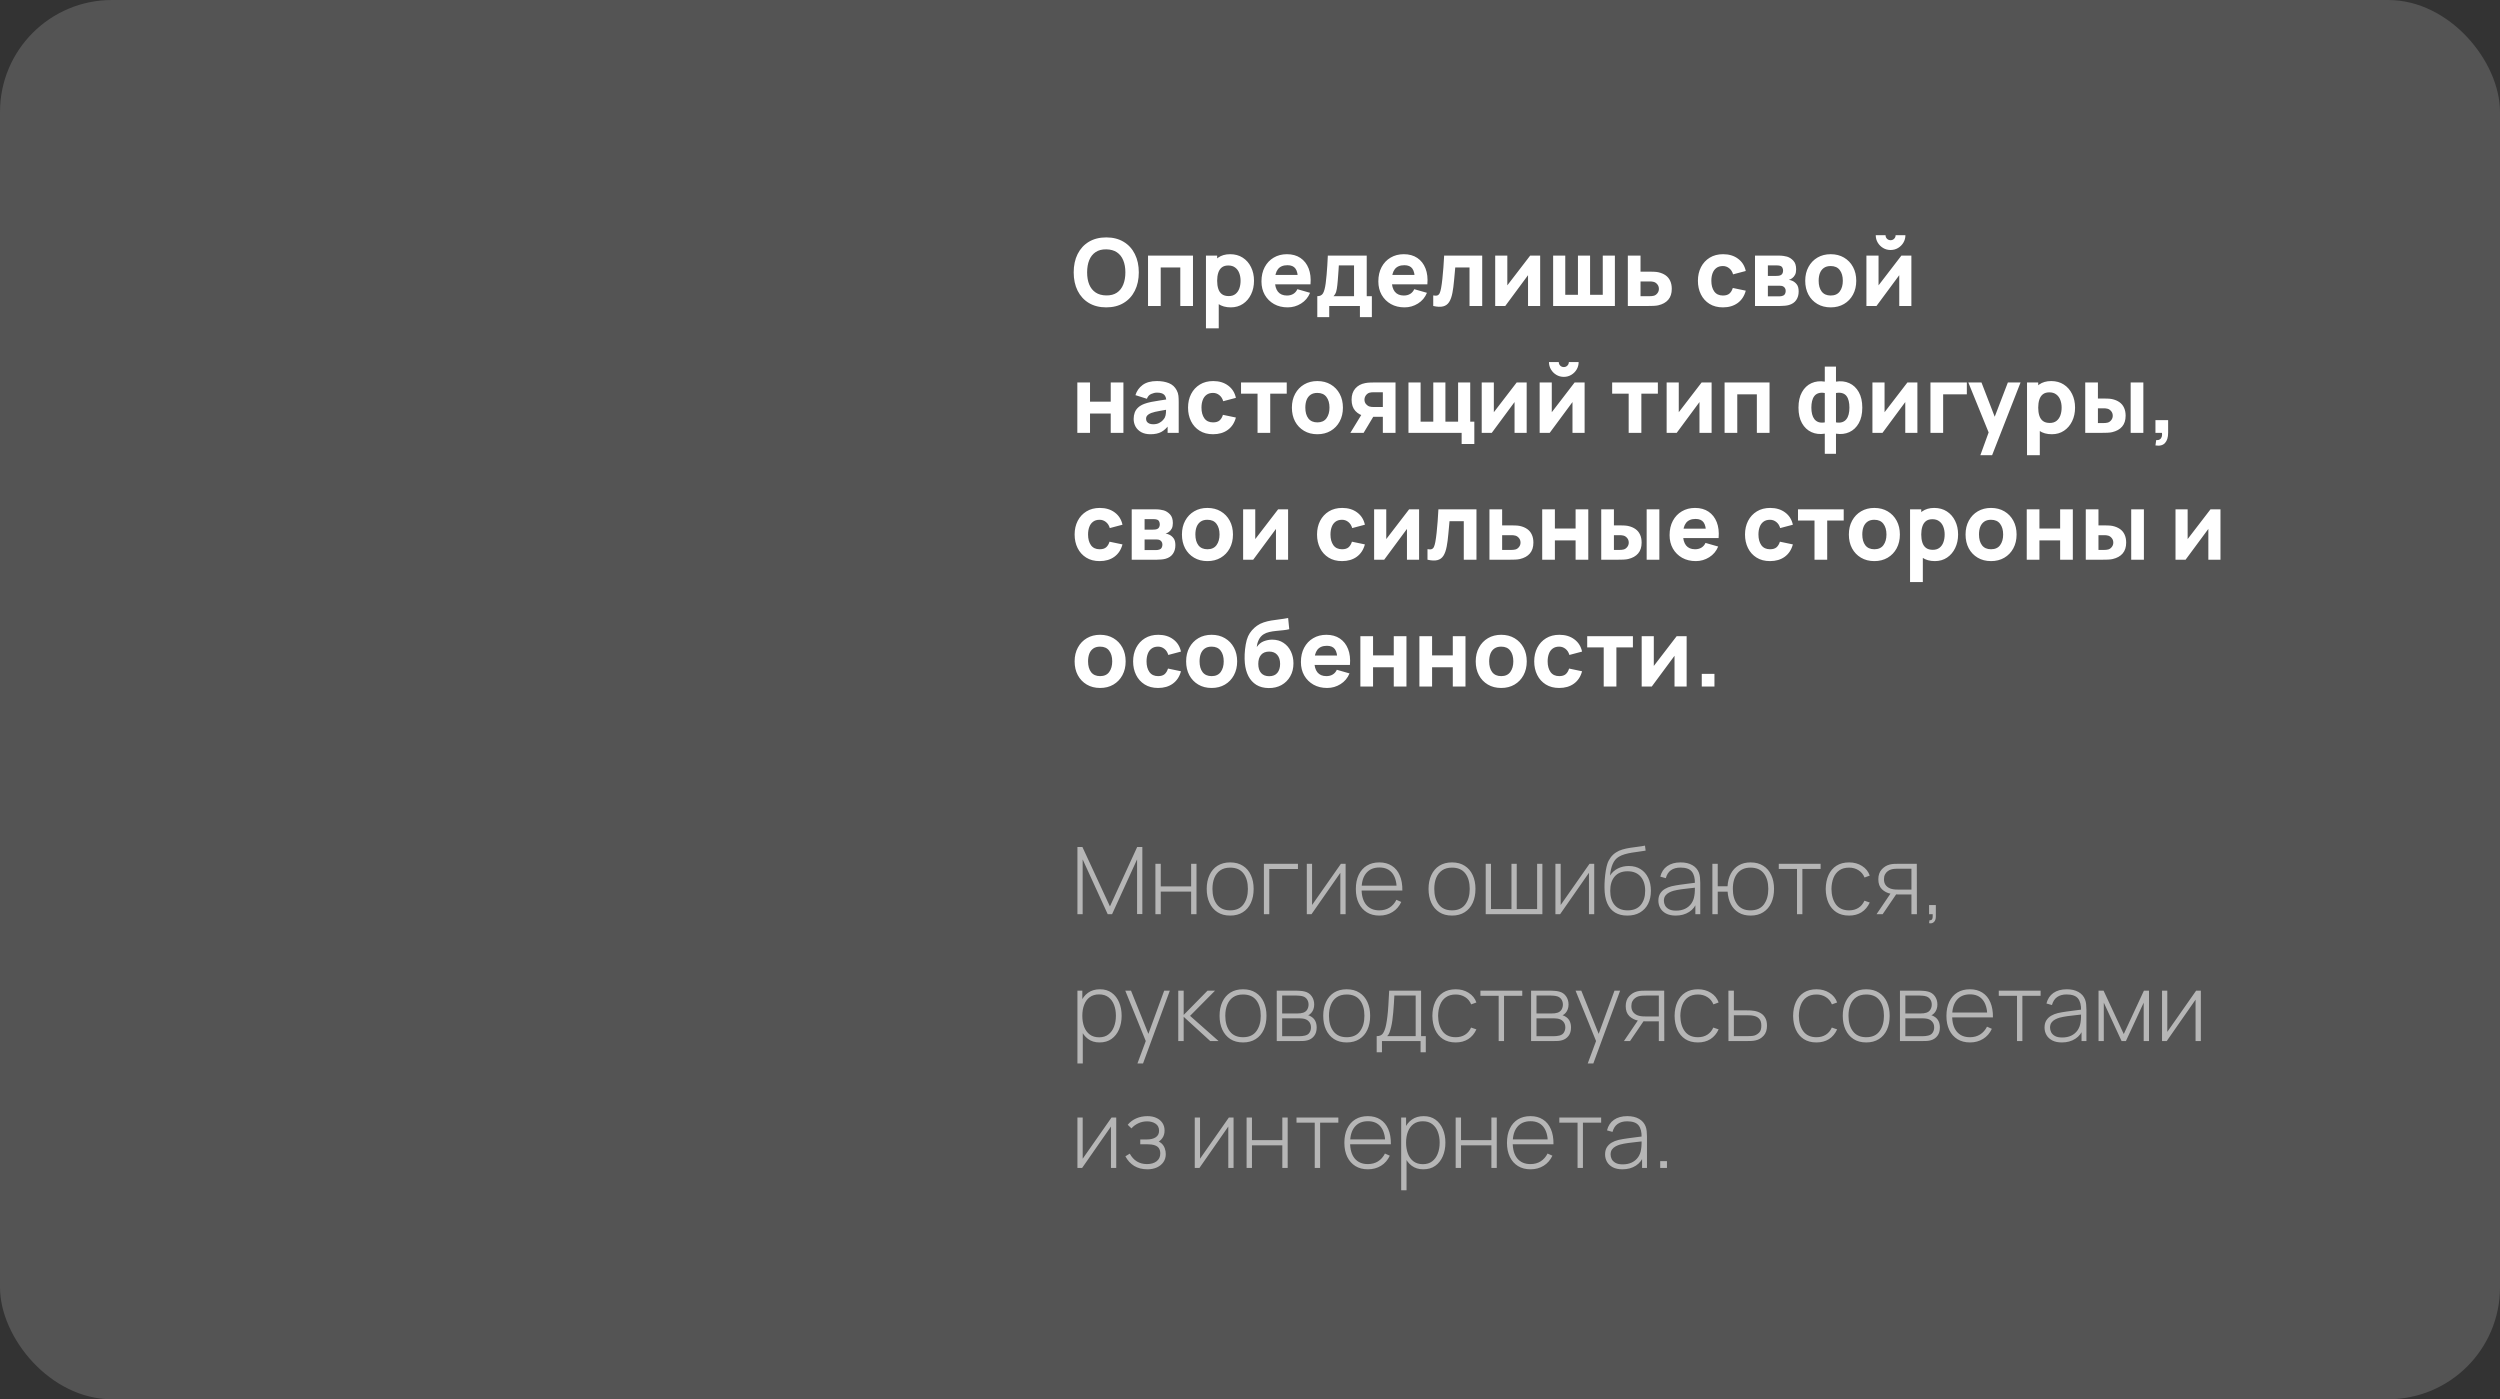 <?xml version="1.0" encoding="UTF-8"?> <svg xmlns="http://www.w3.org/2000/svg" width="670" height="375" viewBox="0 0 670 375" fill="none"><rect x="0" y="0" width="670" height="375" fill="#333333" stroke="none"/><rect width="670" height="375" rx="30" fill="#D9D9D9" fill-opacity="0.2"></rect><path d="M288.75 245V227H290.088L297.463 242.925L304.763 227H306.15V244.975H304.738V230.312L298.038 245H296.863L290.15 230.312V245H288.75ZM309.648 245V231.5H311.086V237.55H319.223V231.5H320.661V245H319.223V238.95H311.086V245H309.648ZM329.688 245.375C328.346 245.375 327.209 245.071 326.275 244.462C325.342 243.854 324.63 243.012 324.138 241.937C323.646 240.862 323.4 239.625 323.4 238.225C323.4 236.817 323.65 235.579 324.15 234.512C324.65 233.437 325.367 232.604 326.3 232.012C327.242 231.421 328.371 231.125 329.688 231.125C331.03 231.125 332.167 231.429 333.1 232.037C334.042 232.637 334.755 233.471 335.238 234.537C335.73 235.604 335.975 236.833 335.975 238.225C335.975 239.65 335.73 240.9 335.238 241.975C334.746 243.042 334.03 243.875 333.088 244.475C332.146 245.075 331.013 245.375 329.688 245.375ZM329.688 243.975C331.28 243.975 332.467 243.442 333.25 242.375C334.042 241.308 334.438 239.925 334.438 238.225C334.438 236.492 334.042 235.108 333.25 234.075C332.459 233.042 331.271 232.525 329.688 232.525C328.613 232.525 327.725 232.771 327.025 233.262C326.325 233.746 325.8 234.417 325.45 235.275C325.109 236.125 324.938 237.108 324.938 238.225C324.938 239.958 325.338 241.35 326.138 242.4C326.946 243.45 328.13 243.975 329.688 243.975ZM338.726 245V231.5H347.851V232.9H340.163V245H338.726ZM360.625 231.5V245H359.212V233.912L351.487 245H350.225V231.5H351.637V242.537L359.362 231.5H360.625ZM369.679 245.375C368.387 245.375 367.27 245.088 366.329 244.512C365.387 243.929 364.658 243.108 364.141 242.05C363.625 240.983 363.366 239.725 363.366 238.275C363.366 236.8 363.62 235.529 364.129 234.462C364.645 233.387 365.37 232.562 366.304 231.987C367.245 231.412 368.362 231.125 369.654 231.125C370.962 231.125 372.079 231.425 373.004 232.025C373.937 232.617 374.645 233.475 375.129 234.6C375.62 235.725 375.854 237.079 375.829 238.662H374.329V238.162C374.287 236.312 373.87 234.904 373.079 233.937C372.287 232.971 371.154 232.487 369.679 232.487C368.154 232.487 366.975 232.992 366.141 234C365.316 235 364.904 236.417 364.904 238.25C364.904 240.067 365.316 241.475 366.141 242.475C366.975 243.475 368.145 243.975 369.654 243.975C370.695 243.975 371.604 243.733 372.379 243.25C373.162 242.758 373.783 242.058 374.241 241.15L375.541 241.725C375 242.892 374.216 243.792 373.191 244.425C372.166 245.058 370.995 245.375 369.679 245.375ZM364.354 238.662V237.362H375.016V238.662H364.354ZM389.136 245.375C387.794 245.375 386.657 245.071 385.724 244.462C384.79 243.854 384.078 243.012 383.586 241.937C383.094 240.862 382.849 239.625 382.849 238.225C382.849 236.817 383.099 235.579 383.599 234.512C384.099 233.437 384.815 232.604 385.749 232.012C386.69 231.421 387.819 231.125 389.136 231.125C390.478 231.125 391.615 231.429 392.549 232.037C393.49 232.637 394.203 233.471 394.686 234.537C395.178 235.604 395.424 236.833 395.424 238.225C395.424 239.65 395.178 240.9 394.686 241.975C394.194 243.042 393.478 243.875 392.536 244.475C391.594 245.075 390.461 245.375 389.136 245.375ZM389.136 243.975C390.728 243.975 391.915 243.442 392.699 242.375C393.49 241.308 393.886 239.925 393.886 238.225C393.886 236.492 393.49 235.108 392.699 234.075C391.907 233.042 390.719 232.525 389.136 232.525C388.061 232.525 387.174 232.771 386.474 233.262C385.774 233.746 385.249 234.417 384.899 235.275C384.557 236.125 384.386 237.108 384.386 238.225C384.386 239.958 384.786 241.35 385.586 242.4C386.394 243.45 387.578 243.975 389.136 243.975ZM398.174 245V231.5H399.586V243.625H405.074V231.5H406.486V243.625H411.949V231.5H413.361V245H398.174ZM427.251 231.5V245H425.838V233.912L418.113 245H416.851V231.5H418.263V242.537L425.988 231.5H427.251ZM436.092 245.375C434.834 245.375 433.755 245.108 432.855 244.575C431.955 244.042 431.259 243.229 430.767 242.137C430.276 241.037 430.021 239.642 430.005 237.95C429.988 237.242 430.013 236.475 430.08 235.65C430.146 234.825 430.238 234.046 430.355 233.312C430.48 232.579 430.613 231.996 430.755 231.562C430.955 230.929 431.255 230.342 431.655 229.8C432.063 229.25 432.542 228.8 433.092 228.45C433.592 228.117 434.171 227.854 434.83 227.662C435.488 227.471 436.176 227.321 436.892 227.212C437.609 227.096 438.309 227 438.992 226.925C439.676 226.842 440.296 226.742 440.855 226.625L441.03 227.962C440.58 228.046 440.038 228.129 439.405 228.212C438.771 228.287 438.109 228.383 437.417 228.5C436.726 228.608 436.063 228.754 435.43 228.937C434.796 229.121 434.255 229.354 433.805 229.637C433.105 230.062 432.567 230.712 432.192 231.587C431.817 232.462 431.584 233.483 431.492 234.65C432.009 233.825 432.709 233.192 433.592 232.75C434.476 232.308 435.451 232.088 436.517 232.088C437.734 232.088 438.784 232.367 439.667 232.925C440.559 233.483 441.242 234.262 441.717 235.262C442.201 236.254 442.442 237.412 442.442 238.737C442.442 240.079 442.188 241.25 441.68 242.25C441.171 243.242 440.442 244.012 439.492 244.562C438.542 245.113 437.409 245.383 436.092 245.375ZM436.217 243.975C437.751 243.975 438.913 243.5 439.705 242.55C440.505 241.592 440.905 240.321 440.905 238.737C440.905 237.112 440.492 235.833 439.667 234.9C438.842 233.967 437.684 233.5 436.192 233.5C434.701 233.5 433.551 233.967 432.742 234.9C431.942 235.833 431.542 237.112 431.542 238.737C431.542 240.354 431.942 241.633 432.742 242.575C433.542 243.508 434.701 243.975 436.217 243.975ZM449.095 245.375C448.054 245.375 447.187 245.192 446.495 244.825C445.812 244.458 445.299 243.975 444.958 243.375C444.616 242.767 444.445 242.108 444.445 241.4C444.445 240.633 444.604 239.992 444.92 239.475C445.245 238.958 445.674 238.542 446.208 238.225C446.749 237.908 447.345 237.671 447.995 237.512C448.737 237.346 449.537 237.204 450.395 237.087C451.254 236.962 452.07 236.854 452.845 236.762C453.629 236.671 454.266 236.592 454.758 236.525L454.233 236.837C454.266 235.379 453.991 234.296 453.408 233.587C452.833 232.871 451.816 232.512 450.358 232.512C449.333 232.512 448.487 232.746 447.82 233.212C447.162 233.671 446.699 234.383 446.433 235.35L444.958 234.937C445.266 233.712 445.887 232.771 446.82 232.112C447.754 231.454 448.949 231.125 450.408 231.125C451.649 231.125 452.691 231.367 453.533 231.85C454.383 232.333 454.974 233.012 455.308 233.887C455.449 234.246 455.545 234.667 455.595 235.15C455.645 235.625 455.67 236.104 455.67 236.587V245H454.358V241.45L454.845 241.575C454.437 242.792 453.724 243.729 452.708 244.387C451.691 245.046 450.487 245.375 449.095 245.375ZM449.17 244.05C450.087 244.05 450.891 243.887 451.583 243.562C452.274 243.229 452.833 242.767 453.258 242.175C453.691 241.575 453.966 240.871 454.083 240.062C454.166 239.612 454.212 239.125 454.22 238.6C454.229 238.075 454.233 237.687 454.233 237.437L454.858 237.837C454.316 237.904 453.666 237.975 452.908 238.05C452.158 238.125 451.391 238.217 450.608 238.325C449.824 238.433 449.116 238.571 448.483 238.737C448.091 238.846 447.695 239.004 447.295 239.212C446.904 239.412 446.574 239.692 446.308 240.05C446.049 240.408 445.92 240.862 445.92 241.412C445.92 241.821 446.02 242.229 446.22 242.637C446.429 243.046 446.77 243.383 447.245 243.65C447.72 243.917 448.362 244.05 449.17 244.05ZM469.154 245.375C467.92 245.375 466.858 245.108 465.966 244.575C465.074 244.042 464.379 243.296 463.879 242.337C463.379 241.371 463.087 240.25 463.004 238.975H460.354V245H458.916V231.5H460.354V237.525H462.979C463.062 236.225 463.358 235.096 463.866 234.137C464.383 233.179 465.087 232.437 465.979 231.912C466.87 231.387 467.924 231.125 469.141 231.125C470.491 231.125 471.633 231.429 472.566 232.037C473.508 232.637 474.22 233.475 474.704 234.55C475.195 235.617 475.441 236.842 475.441 238.225C475.441 239.642 475.195 240.887 474.704 241.962C474.212 243.037 473.495 243.875 472.554 244.475C471.62 245.075 470.487 245.375 469.154 245.375ZM469.104 243.975C470.729 243.975 471.933 243.45 472.716 242.4C473.508 241.342 473.904 239.95 473.904 238.225C473.904 236.483 473.504 235.1 472.704 234.075C471.912 233.042 470.72 232.525 469.129 232.525C467.629 232.525 466.466 233.029 465.641 234.037C464.816 235.037 464.404 236.433 464.404 238.225C464.404 239.958 464.804 241.35 465.604 242.4C466.404 243.45 467.57 243.975 469.104 243.975ZM481.599 245V232.875H476.712V231.5H487.924V232.875H483.037V245H481.599ZM495.556 245.375C494.206 245.375 493.069 245.075 492.144 244.475C491.219 243.867 490.515 243.029 490.031 241.962C489.556 240.887 489.311 239.65 489.294 238.25C489.311 236.825 489.561 235.579 490.044 234.512C490.536 233.437 491.244 232.604 492.169 232.012C493.094 231.421 494.227 231.125 495.569 231.125C496.877 231.125 498.027 231.442 499.019 232.075C500.019 232.7 500.711 233.562 501.094 234.662L499.694 235.175C499.352 234.333 498.815 233.683 498.081 233.225C497.348 232.758 496.506 232.525 495.556 232.525C494.49 232.525 493.611 232.771 492.919 233.262C492.227 233.746 491.711 234.417 491.369 235.275C491.027 236.133 490.848 237.125 490.831 238.25C490.856 239.975 491.261 241.362 492.044 242.412C492.836 243.454 494.006 243.975 495.556 243.975C496.515 243.975 497.344 243.754 498.044 243.312C498.752 242.871 499.294 242.229 499.669 241.387L501.094 241.875C500.569 243.017 499.836 243.887 498.894 244.487C497.952 245.079 496.84 245.375 495.556 245.375ZM512.267 245V239.725H508.854C508.479 239.725 508.109 239.708 507.742 239.675C507.384 239.633 507.046 239.583 506.729 239.525C505.813 239.35 505.025 238.95 504.367 238.325C503.717 237.692 503.392 236.804 503.392 235.662C503.392 234.562 503.692 233.679 504.292 233.012C504.9 232.346 505.613 231.908 506.429 231.7C506.821 231.6 507.213 231.542 507.604 231.525C508.004 231.508 508.354 231.5 508.654 231.5H513.704L513.729 245H512.267ZM502.917 245L506.867 239.162H508.529L504.554 245H502.917ZM508.842 238.412H512.267V232.812H508.842C508.617 232.812 508.304 232.821 507.904 232.837C507.504 232.854 507.134 232.917 506.792 233.025C506.5 233.108 506.209 233.258 505.917 233.475C505.625 233.683 505.384 233.967 505.192 234.325C505 234.683 504.904 235.121 504.904 235.637C504.904 236.362 505.1 236.942 505.492 237.375C505.884 237.8 506.379 238.087 506.979 238.237C507.321 238.321 507.654 238.371 507.979 238.387C508.313 238.404 508.6 238.412 508.842 238.412ZM516.991 247.413L517.091 246.638C517.4 246.654 517.616 246.583 517.741 246.425C517.866 246.275 517.937 246.071 517.954 245.813C517.979 245.563 517.983 245.292 517.966 245H516.991V242.562H518.804V245.625C518.804 246.283 518.633 246.775 518.291 247.1C517.95 247.425 517.516 247.529 516.991 247.413ZM294.663 279.375C293.446 279.375 292.417 279.058 291.575 278.425C290.733 277.792 290.092 276.937 289.65 275.862C289.208 274.787 288.988 273.575 288.988 272.225C288.988 270.867 289.208 269.654 289.65 268.587C290.092 267.512 290.746 266.667 291.613 266.05C292.479 265.433 293.542 265.125 294.8 265.125C296.025 265.125 297.071 265.437 297.938 266.062C298.804 266.687 299.463 267.537 299.912 268.612C300.371 269.687 300.6 270.892 300.6 272.225C300.6 273.575 300.367 274.792 299.9 275.875C299.442 276.95 298.771 277.804 297.888 278.437C297.013 279.063 295.938 279.375 294.663 279.375ZM288.75 285V265.5H290.063V275.9H290.188V285H288.75ZM294.575 278C295.567 278 296.392 277.746 297.05 277.237C297.717 276.729 298.217 276.042 298.55 275.175C298.892 274.3 299.063 273.317 299.063 272.225C299.063 271.142 298.896 270.171 298.563 269.312C298.238 268.446 297.742 267.762 297.075 267.262C296.417 266.754 295.575 266.5 294.55 266.5C293.558 266.5 292.729 266.746 292.063 267.237C291.396 267.721 290.896 268.396 290.563 269.262C290.229 270.129 290.063 271.117 290.063 272.225C290.063 273.325 290.225 274.312 290.55 275.187C290.883 276.054 291.383 276.742 292.05 277.25C292.725 277.75 293.567 278 294.575 278ZM304.836 285L307.461 277.937L307.486 280.038L301.574 265.5H303.111L308.186 278.125H307.386L311.999 265.5H313.511L306.336 285H304.836ZM315.776 279V265.5H317.226V272L323.614 265.5H325.626L318.939 272.25L326.576 279H324.339L317.226 272.5V279H315.776ZM333.13 279.375C331.789 279.375 330.651 279.071 329.718 278.462C328.784 277.854 328.072 277.012 327.58 275.937C327.089 274.862 326.843 273.625 326.843 272.225C326.843 270.817 327.093 269.579 327.593 268.512C328.093 267.437 328.809 266.604 329.743 266.012C330.684 265.421 331.814 265.125 333.13 265.125C334.472 265.125 335.609 265.429 336.543 266.037C337.484 266.637 338.197 267.471 338.68 268.537C339.172 269.604 339.418 270.833 339.418 272.225C339.418 273.65 339.172 274.9 338.68 275.975C338.189 277.042 337.472 277.875 336.53 278.475C335.589 279.075 334.455 279.375 333.13 279.375ZM333.13 277.975C334.722 277.975 335.909 277.442 336.693 276.375C337.484 275.308 337.88 273.925 337.88 272.225C337.88 270.492 337.484 269.108 336.693 268.075C335.901 267.042 334.714 266.525 333.13 266.525C332.055 266.525 331.168 266.771 330.468 267.262C329.768 267.746 329.243 268.417 328.893 269.275C328.551 270.125 328.38 271.108 328.38 272.225C328.38 273.958 328.78 275.35 329.58 276.4C330.389 277.45 331.572 277.975 333.13 277.975ZM342.168 279V265.5H347.53C347.764 265.5 348.085 265.517 348.493 265.55C348.91 265.575 349.305 265.637 349.68 265.737C350.472 265.937 351.089 266.354 351.53 266.987C351.98 267.621 352.205 268.358 352.205 269.2C352.205 269.65 352.139 270.067 352.005 270.45C351.88 270.825 351.689 271.158 351.43 271.45C351.314 271.592 351.18 271.721 351.03 271.837C350.88 271.946 350.735 272.033 350.593 272.1C350.843 272.15 351.126 272.279 351.443 272.487C351.926 272.787 352.285 273.183 352.518 273.675C352.751 274.167 352.868 274.733 352.868 275.375C352.868 276.3 352.643 277.05 352.193 277.625C351.751 278.2 351.176 278.587 350.468 278.787C350.126 278.887 349.764 278.95 349.38 278.975C348.997 278.992 348.647 279 348.33 279H342.168ZM343.618 277.7H348.293C348.468 277.7 348.697 277.687 348.98 277.662C349.264 277.629 349.514 277.587 349.73 277.537C350.297 277.404 350.705 277.133 350.955 276.725C351.214 276.308 351.343 275.85 351.343 275.35C351.343 274.692 351.147 274.154 350.755 273.737C350.364 273.312 349.83 273.058 349.155 272.975C348.964 272.942 348.76 272.925 348.543 272.925C348.335 272.917 348.139 272.912 347.955 272.912H343.618V277.7ZM343.618 271.6H347.818C348.018 271.6 348.255 271.587 348.53 271.562C348.805 271.529 349.051 271.475 349.268 271.4C349.751 271.233 350.11 270.95 350.343 270.55C350.576 270.142 350.693 269.704 350.693 269.237C350.693 268.712 350.568 268.258 350.318 267.875C350.068 267.483 349.705 267.204 349.23 267.037C348.897 266.929 348.547 266.867 348.18 266.85C347.822 266.825 347.597 266.812 347.505 266.812H343.618V271.6ZM360.913 279.375C359.572 279.375 358.434 279.071 357.501 278.462C356.568 277.854 355.855 277.012 355.363 275.937C354.872 274.862 354.626 273.625 354.626 272.225C354.626 270.817 354.876 269.579 355.376 268.512C355.876 267.437 356.593 266.604 357.526 266.012C358.468 265.421 359.597 265.125 360.913 265.125C362.255 265.125 363.393 265.429 364.326 266.037C365.268 266.637 365.98 267.471 366.463 268.537C366.955 269.604 367.201 270.833 367.201 272.225C367.201 273.65 366.955 274.9 366.463 275.975C365.972 277.042 365.255 277.875 364.313 278.475C363.372 279.075 362.238 279.375 360.913 279.375ZM360.913 277.975C362.505 277.975 363.693 277.442 364.476 276.375C365.268 275.308 365.663 273.925 365.663 272.225C365.663 270.492 365.268 269.108 364.476 268.075C363.684 267.042 362.497 266.525 360.913 266.525C359.838 266.525 358.951 266.771 358.251 267.262C357.551 267.746 357.026 268.417 356.676 269.275C356.334 270.125 356.163 271.108 356.163 272.225C356.163 273.958 356.563 275.35 357.363 276.4C358.172 277.45 359.355 277.975 360.913 277.975ZM368.951 282V277.687C369.726 277.687 370.285 277.442 370.626 276.95C370.976 276.458 371.26 275.687 371.476 274.637C371.618 273.937 371.735 273.179 371.826 272.362C371.926 271.546 372.01 270.587 372.076 269.487C372.151 268.387 372.226 267.058 372.301 265.5H380.851V277.687H382.114V282H380.714V279H370.364V282H368.951ZM371.764 277.687H379.401V266.812H373.689C373.655 267.496 373.614 268.225 373.564 269C373.514 269.767 373.455 270.533 373.389 271.3C373.322 272.067 373.243 272.787 373.151 273.462C373.06 274.137 372.951 274.721 372.826 275.212C372.693 275.771 372.551 276.258 372.401 276.675C372.251 277.092 372.039 277.429 371.764 277.687ZM390.137 279.375C388.787 279.375 387.649 279.075 386.724 278.475C385.799 277.867 385.095 277.029 384.612 275.962C384.137 274.887 383.891 273.65 383.874 272.25C383.891 270.825 384.141 269.579 384.624 268.512C385.116 267.437 385.824 266.604 386.749 266.012C387.674 265.421 388.807 265.125 390.149 265.125C391.457 265.125 392.607 265.442 393.599 266.075C394.599 266.7 395.291 267.562 395.674 268.662L394.274 269.175C393.932 268.333 393.395 267.683 392.662 267.225C391.928 266.758 391.087 266.525 390.137 266.525C389.07 266.525 388.191 266.771 387.499 267.262C386.807 267.746 386.291 268.417 385.949 269.275C385.607 270.133 385.428 271.125 385.412 272.25C385.437 273.975 385.841 275.362 386.624 276.412C387.416 277.454 388.587 277.975 390.137 277.975C391.095 277.975 391.924 277.754 392.624 277.312C393.332 276.871 393.874 276.229 394.249 275.387L395.674 275.875C395.149 277.017 394.416 277.887 393.474 278.487C392.532 279.079 391.42 279.375 390.137 279.375ZM401.643 279V266.875H396.756V265.5H407.968V266.875H403.081V279H401.643ZM410.332 279V265.5H415.695C415.928 265.5 416.249 265.517 416.657 265.55C417.074 265.575 417.47 265.637 417.845 265.737C418.636 265.937 419.253 266.354 419.695 266.987C420.145 267.621 420.37 268.358 420.37 269.2C420.37 269.65 420.303 270.067 420.17 270.45C420.045 270.825 419.853 271.158 419.595 271.45C419.478 271.592 419.345 271.721 419.195 271.837C419.045 271.946 418.899 272.033 418.757 272.1C419.007 272.15 419.29 272.279 419.607 272.487C420.09 272.787 420.449 273.183 420.682 273.675C420.915 274.167 421.032 274.733 421.032 275.375C421.032 276.3 420.807 277.05 420.357 277.625C419.915 278.2 419.34 278.587 418.632 278.787C418.29 278.887 417.928 278.95 417.545 278.975C417.161 278.992 416.811 279 416.495 279H410.332ZM411.782 277.7H416.457C416.632 277.7 416.861 277.687 417.145 277.662C417.428 277.629 417.678 277.587 417.895 277.537C418.461 277.404 418.87 277.133 419.12 276.725C419.378 276.308 419.507 275.85 419.507 275.35C419.507 274.692 419.311 274.154 418.92 273.737C418.528 273.312 417.995 273.058 417.32 272.975C417.128 272.942 416.924 272.925 416.707 272.925C416.499 272.917 416.303 272.912 416.12 272.912H411.782V277.7ZM411.782 271.6H415.982C416.182 271.6 416.42 271.587 416.695 271.562C416.97 271.529 417.215 271.475 417.432 271.4C417.915 271.233 418.274 270.95 418.507 270.55C418.74 270.142 418.857 269.704 418.857 269.237C418.857 268.712 418.732 268.258 418.482 267.875C418.232 267.483 417.87 267.204 417.395 267.037C417.061 266.929 416.711 266.867 416.345 266.85C415.986 266.825 415.761 266.812 415.67 266.812H411.782V271.6ZM425.515 285L428.14 277.937L428.165 280.038L422.253 265.5H423.79L428.865 278.125H428.065L432.678 265.5H434.19L427.015 285H425.515ZM444.567 279V273.725H441.154C440.779 273.725 440.408 273.708 440.042 273.675C439.683 273.633 439.346 273.583 439.029 273.525C438.113 273.35 437.325 272.95 436.667 272.325C436.017 271.692 435.692 270.804 435.692 269.662C435.692 268.562 435.992 267.679 436.592 267.012C437.2 266.346 437.913 265.908 438.729 265.7C439.121 265.6 439.513 265.542 439.904 265.525C440.304 265.508 440.654 265.5 440.954 265.5H446.004L446.029 279H444.567ZM435.217 279L439.167 273.162H440.829L436.854 279H435.217ZM441.142 272.412H444.567V266.812H441.142C440.917 266.812 440.604 266.821 440.204 266.837C439.804 266.854 439.433 266.917 439.092 267.025C438.8 267.108 438.508 267.258 438.217 267.475C437.925 267.683 437.683 267.967 437.492 268.325C437.3 268.683 437.204 269.121 437.204 269.637C437.204 270.362 437.4 270.942 437.792 271.375C438.183 271.8 438.679 272.087 439.279 272.237C439.621 272.321 439.954 272.371 440.279 272.387C440.613 272.404 440.9 272.412 441.142 272.412ZM455.054 279.375C453.704 279.375 452.566 279.075 451.641 278.475C450.716 277.867 450.012 277.029 449.529 275.962C449.054 274.887 448.808 273.65 448.791 272.25C448.808 270.825 449.058 269.579 449.541 268.512C450.033 267.437 450.741 266.604 451.666 266.012C452.591 265.421 453.724 265.125 455.066 265.125C456.374 265.125 457.524 265.442 458.516 266.075C459.516 266.7 460.208 267.562 460.591 268.662L459.191 269.175C458.849 268.333 458.312 267.683 457.579 267.225C456.845 266.758 456.004 266.525 455.054 266.525C453.987 266.525 453.108 266.771 452.416 267.262C451.724 267.746 451.208 268.417 450.866 269.275C450.524 270.133 450.345 271.125 450.329 272.25C450.354 273.975 450.758 275.362 451.541 276.412C452.333 277.454 453.504 277.975 455.054 277.975C456.012 277.975 456.841 277.754 457.541 277.312C458.249 276.871 458.791 276.229 459.166 275.387L460.591 275.875C460.066 277.017 459.333 277.887 458.391 278.487C457.449 279.079 456.337 279.375 455.054 279.375ZM463.225 279L463.213 265.5H464.675V270.775H468.075C468.475 270.775 468.846 270.783 469.188 270.8C469.538 270.817 469.859 270.854 470.15 270.912C470.784 271.021 471.355 271.225 471.863 271.525C472.38 271.825 472.788 272.25 473.088 272.8C473.396 273.342 473.55 274.037 473.55 274.887C473.55 276.029 473.25 276.925 472.65 277.575C472.059 278.225 471.342 278.642 470.5 278.825C470.159 278.9 469.8 278.95 469.425 278.975C469.05 278.992 468.671 279 468.288 279H463.225ZM464.675 277.687H468.1C468.409 277.687 468.759 277.679 469.15 277.662C469.542 277.646 469.88 277.6 470.163 277.525C470.63 277.383 471.059 277.121 471.45 276.737C471.842 276.354 472.038 275.737 472.038 274.887C472.038 274.054 471.85 273.437 471.475 273.037C471.109 272.629 470.609 272.362 469.975 272.237C469.684 272.171 469.375 272.129 469.05 272.113C468.725 272.096 468.409 272.087 468.1 272.087H464.675V277.687ZM486.816 279.375C485.466 279.375 484.329 279.075 483.404 278.475C482.479 277.867 481.775 277.029 481.291 275.962C480.816 274.887 480.57 273.65 480.554 272.25C480.57 270.825 480.82 269.579 481.304 268.512C481.795 267.437 482.504 266.604 483.429 266.012C484.354 265.421 485.487 265.125 486.829 265.125C488.137 265.125 489.287 265.442 490.279 266.075C491.279 266.7 491.97 267.562 492.354 268.662L490.954 269.175C490.612 268.333 490.075 267.683 489.341 267.225C488.608 266.758 487.766 266.525 486.816 266.525C485.75 266.525 484.87 266.771 484.179 267.262C483.487 267.746 482.97 268.417 482.629 269.275C482.287 270.133 482.108 271.125 482.091 272.25C482.116 273.975 482.52 275.362 483.304 276.412C484.095 277.454 485.266 277.975 486.816 277.975C487.775 277.975 488.604 277.754 489.304 277.312C490.012 276.871 490.554 276.229 490.929 275.387L492.354 275.875C491.829 277.017 491.095 277.887 490.154 278.487C489.212 279.079 488.1 279.375 486.816 279.375ZM500.147 279.375C498.805 279.375 497.668 279.071 496.734 278.462C495.801 277.854 495.089 277.012 494.597 275.937C494.105 274.862 493.859 273.625 493.859 272.225C493.859 270.817 494.109 269.579 494.609 268.512C495.109 267.437 495.826 266.604 496.759 266.012C497.701 265.421 498.83 265.125 500.147 265.125C501.489 265.125 502.626 265.429 503.559 266.037C504.501 266.637 505.214 267.471 505.697 268.537C506.189 269.604 506.434 270.833 506.434 272.225C506.434 273.65 506.189 274.9 505.697 275.975C505.205 277.042 504.489 277.875 503.547 278.475C502.605 279.075 501.472 279.375 500.147 279.375ZM500.147 277.975C501.739 277.975 502.926 277.442 503.709 276.375C504.501 275.308 504.897 273.925 504.897 272.225C504.897 270.492 504.501 269.108 503.709 268.075C502.918 267.042 501.73 266.525 500.147 266.525C499.072 266.525 498.184 266.771 497.484 267.262C496.784 267.746 496.259 268.417 495.909 269.275C495.568 270.125 495.397 271.108 495.397 272.225C495.397 273.958 495.797 275.35 496.597 276.4C497.405 277.45 498.589 277.975 500.147 277.975ZM509.185 279V265.5H514.547C514.78 265.5 515.101 265.517 515.51 265.55C515.926 265.575 516.322 265.637 516.697 265.737C517.489 265.937 518.105 266.354 518.547 266.987C518.997 267.621 519.222 268.358 519.222 269.2C519.222 269.65 519.155 270.067 519.022 270.45C518.897 270.825 518.705 271.158 518.447 271.45C518.33 271.592 518.197 271.721 518.047 271.837C517.897 271.946 517.751 272.033 517.61 272.1C517.86 272.15 518.143 272.279 518.46 272.487C518.943 272.787 519.301 273.183 519.535 273.675C519.768 274.167 519.885 274.733 519.885 275.375C519.885 276.3 519.66 277.05 519.21 277.625C518.768 278.2 518.193 278.587 517.485 278.787C517.143 278.887 516.78 278.95 516.397 278.975C516.014 278.992 515.664 279 515.347 279H509.185ZM510.635 277.7H515.31C515.485 277.7 515.714 277.687 515.997 277.662C516.28 277.629 516.53 277.587 516.747 277.537C517.314 277.404 517.722 277.133 517.972 276.725C518.23 276.308 518.36 275.85 518.36 275.35C518.36 274.692 518.164 274.154 517.772 273.737C517.38 273.312 516.847 273.058 516.172 272.975C515.98 272.942 515.776 272.925 515.56 272.925C515.351 272.917 515.155 272.912 514.972 272.912H510.635V277.7ZM510.635 271.6H514.835C515.035 271.6 515.272 271.587 515.547 271.562C515.822 271.529 516.068 271.475 516.285 271.4C516.768 271.233 517.126 270.95 517.36 270.55C517.593 270.142 517.71 269.704 517.71 269.237C517.71 268.712 517.585 268.258 517.335 267.875C517.085 267.483 516.722 267.204 516.247 267.037C515.914 266.929 515.564 266.867 515.197 266.85C514.839 266.825 514.614 266.812 514.522 266.812H510.635V271.6ZM527.955 279.375C526.663 279.375 525.547 279.088 524.605 278.512C523.663 277.929 522.934 277.108 522.418 276.05C521.901 274.983 521.643 273.725 521.643 272.275C521.643 270.8 521.897 269.529 522.405 268.462C522.922 267.387 523.647 266.562 524.58 265.987C525.522 265.412 526.638 265.125 527.93 265.125C529.238 265.125 530.355 265.425 531.28 266.025C532.213 266.617 532.922 267.475 533.405 268.6C533.897 269.725 534.13 271.079 534.105 272.662H532.605V272.162C532.563 270.312 532.147 268.904 531.355 267.937C530.563 266.971 529.43 266.487 527.955 266.487C526.43 266.487 525.251 266.992 524.418 268C523.593 269 523.18 270.417 523.18 272.25C523.18 274.067 523.593 275.475 524.418 276.475C525.251 277.475 526.422 277.975 527.93 277.975C528.972 277.975 529.88 277.733 530.655 277.25C531.438 276.758 532.059 276.058 532.518 275.15L533.818 275.725C533.276 276.892 532.493 277.792 531.468 278.425C530.443 279.058 529.272 279.375 527.955 279.375ZM522.63 272.662V271.362H533.293V272.662H522.63ZM540.559 279V266.875H535.672V265.5H546.884V266.875H541.997V279H540.559ZM552.587 279.375C551.545 279.375 550.678 279.192 549.987 278.825C549.303 278.458 548.791 277.975 548.449 277.375C548.107 276.767 547.937 276.108 547.937 275.4C547.937 274.633 548.095 273.992 548.412 273.475C548.737 272.958 549.166 272.542 549.699 272.225C550.241 271.908 550.837 271.671 551.487 271.512C552.228 271.346 553.028 271.204 553.887 271.087C554.745 270.962 555.562 270.854 556.337 270.762C557.12 270.671 557.757 270.592 558.249 270.525L557.724 270.837C557.757 269.379 557.482 268.296 556.899 267.587C556.324 266.871 555.307 266.512 553.849 266.512C552.824 266.512 551.978 266.746 551.312 267.212C550.653 267.671 550.191 268.383 549.924 269.35L548.449 268.937C548.757 267.712 549.378 266.771 550.312 266.112C551.245 265.454 552.441 265.125 553.899 265.125C555.141 265.125 556.182 265.367 557.024 265.85C557.874 266.333 558.466 267.012 558.799 267.887C558.941 268.246 559.037 268.667 559.087 269.15C559.137 269.625 559.162 270.104 559.162 270.587V279H557.849V275.45L558.337 275.575C557.928 276.792 557.216 277.729 556.199 278.387C555.182 279.046 553.978 279.375 552.587 279.375ZM552.662 278.05C553.578 278.05 554.382 277.887 555.074 277.562C555.766 277.229 556.324 276.767 556.749 276.175C557.182 275.575 557.457 274.871 557.574 274.062C557.657 273.612 557.703 273.125 557.712 272.6C557.72 272.075 557.724 271.687 557.724 271.437L558.349 271.837C557.807 271.904 557.157 271.975 556.399 272.05C555.649 272.125 554.882 272.217 554.099 272.325C553.316 272.433 552.607 272.571 551.974 272.737C551.582 272.846 551.187 273.004 550.787 273.212C550.395 273.412 550.066 273.692 549.799 274.05C549.541 274.408 549.412 274.862 549.412 275.412C549.412 275.821 549.512 276.229 549.712 276.637C549.92 277.046 550.262 277.383 550.737 277.65C551.212 277.917 551.853 278.05 552.662 278.05ZM562.407 279V265.5H563.757L569.17 277.125L574.57 265.5H575.932V279H574.507V268.712L569.745 279H568.582L563.82 268.712V279H562.407ZM589.824 265.5V279H588.411V267.912L580.686 279H579.424V265.5H580.836V276.537L588.561 265.5H589.824ZM299.15 299.5V313H297.738V301.912L290.013 313H288.75V299.5H290.163V310.537L297.888 299.5H299.15ZM307.517 313.375C306.133 313.375 304.946 313.071 303.954 312.462C302.962 311.846 302.179 310.987 301.604 309.887L302.779 309.175C303.271 310.083 303.904 310.779 304.679 311.262C305.462 311.737 306.367 311.975 307.392 311.975C308.458 311.975 309.317 311.725 309.967 311.225C310.625 310.717 310.954 310.021 310.954 309.137C310.954 308.571 310.833 308.104 310.592 307.737C310.35 307.371 309.967 307.1 309.442 306.925C308.917 306.75 308.233 306.662 307.392 306.662H305.592V305.375H307.379C308.371 305.375 309.158 305.179 309.742 304.787C310.333 304.396 310.629 303.817 310.629 303.05C310.629 302.2 310.317 301.567 309.692 301.15C309.067 300.733 308.312 300.525 307.429 300.525C306.579 300.525 305.783 300.7 305.042 301.05C304.308 301.4 303.704 301.854 303.229 302.412L302.229 301.437C302.871 300.671 303.642 300.096 304.542 299.712C305.442 299.321 306.446 299.125 307.554 299.125C308.421 299.125 309.196 299.279 309.879 299.587C310.571 299.896 311.112 300.337 311.504 300.912C311.904 301.487 312.104 302.175 312.104 302.975C312.104 303.783 311.904 304.467 311.504 305.025C311.104 305.583 310.554 306.025 309.854 306.35L309.717 305.75C310.35 305.825 310.867 306.046 311.267 306.412C311.675 306.779 311.971 307.221 312.154 307.737C312.337 308.246 312.429 308.762 312.429 309.287C312.429 310.112 312.217 310.833 311.792 311.45C311.367 312.058 310.783 312.533 310.042 312.875C309.3 313.208 308.458 313.375 307.517 313.375ZM330.595 299.5V313H329.183V301.912L321.458 313H320.195V299.5H321.608V310.537L329.333 299.5H330.595ZM334.087 313V299.5H335.524V305.55H343.662V299.5H345.099V313H343.662V306.95H335.524V313H334.087ZM352.351 313V300.875H347.464V299.5H358.676V300.875H353.789V313H352.351ZM366.603 313.375C365.311 313.375 364.194 313.088 363.253 312.512C362.311 311.929 361.582 311.108 361.065 310.05C360.548 308.983 360.29 307.725 360.29 306.275C360.29 304.8 360.544 303.529 361.053 302.462C361.569 301.387 362.294 300.562 363.228 299.987C364.169 299.412 365.286 299.125 366.578 299.125C367.886 299.125 369.003 299.425 369.928 300.025C370.861 300.617 371.569 301.475 372.053 302.6C372.544 303.725 372.778 305.079 372.753 306.662H371.253V306.162C371.211 304.312 370.794 302.904 370.003 301.937C369.211 300.971 368.078 300.487 366.603 300.487C365.078 300.487 363.898 300.992 363.065 302C362.24 303 361.828 304.417 361.828 306.25C361.828 308.067 362.24 309.475 363.065 310.475C363.898 311.475 365.069 311.975 366.578 311.975C367.619 311.975 368.528 311.733 369.303 311.25C370.086 310.758 370.707 310.058 371.165 309.15L372.465 309.725C371.923 310.892 371.14 311.792 370.115 312.425C369.09 313.058 367.919 313.375 366.603 313.375ZM361.278 306.662V305.362H371.94V306.662H361.278ZM381.43 313.375C380.213 313.375 379.184 313.058 378.343 312.425C377.501 311.792 376.859 310.937 376.418 309.862C375.976 308.787 375.755 307.575 375.755 306.225C375.755 304.867 375.976 303.654 376.418 302.587C376.859 301.512 377.513 300.667 378.38 300.05C379.247 299.433 380.309 299.125 381.568 299.125C382.793 299.125 383.838 299.437 384.705 300.062C385.572 300.687 386.23 301.537 386.68 302.612C387.138 303.687 387.368 304.892 387.368 306.225C387.368 307.575 387.134 308.792 386.668 309.875C386.209 310.95 385.538 311.804 384.655 312.437C383.78 313.063 382.705 313.375 381.43 313.375ZM375.518 319V299.5H376.83V309.9H376.955V319H375.518ZM381.343 312C382.334 312 383.159 311.746 383.818 311.237C384.484 310.729 384.984 310.042 385.318 309.175C385.659 308.3 385.83 307.317 385.83 306.225C385.83 305.142 385.663 304.171 385.33 303.312C385.005 302.446 384.509 301.762 383.843 301.262C383.184 300.754 382.343 300.5 381.318 300.5C380.326 300.5 379.497 300.746 378.83 301.237C378.163 301.721 377.663 302.396 377.33 303.262C376.997 304.129 376.83 305.117 376.83 306.225C376.83 307.325 376.993 308.312 377.318 309.187C377.651 310.054 378.151 310.742 378.818 311.25C379.493 311.75 380.334 312 381.343 312ZM390.117 313V299.5H391.555V305.55H399.692V299.5H401.13V313H399.692V306.95H391.555V313H390.117ZM410.182 313.375C408.89 313.375 407.773 313.088 406.832 312.512C405.89 311.929 405.161 311.108 404.644 310.05C404.127 308.983 403.869 307.725 403.869 306.275C403.869 304.8 404.123 303.529 404.632 302.462C405.148 301.387 405.873 300.562 406.807 299.987C407.748 299.412 408.865 299.125 410.157 299.125C411.465 299.125 412.582 299.425 413.507 300.025C414.44 300.617 415.148 301.475 415.632 302.6C416.123 303.725 416.357 305.079 416.332 306.662H414.832V306.162C414.79 304.312 414.373 302.904 413.582 301.937C412.79 300.971 411.657 300.487 410.182 300.487C408.657 300.487 407.477 300.992 406.644 302C405.819 303 405.407 304.417 405.407 306.25C405.407 308.067 405.819 309.475 406.644 310.475C407.477 311.475 408.648 311.975 410.157 311.975C411.198 311.975 412.107 311.733 412.882 311.25C413.665 310.758 414.286 310.058 414.744 309.15L416.044 309.725C415.502 310.892 414.719 311.792 413.694 312.425C412.669 313.058 411.498 313.375 410.182 313.375ZM404.857 306.662V305.362H415.519V306.662H404.857ZM422.786 313V300.875H417.898V299.5H429.111V300.875H424.223V313H422.786ZM434.813 313.375C433.771 313.375 432.905 313.192 432.213 312.825C431.53 312.458 431.017 311.975 430.676 311.375C430.334 310.767 430.163 310.108 430.163 309.4C430.163 308.633 430.321 307.992 430.638 307.475C430.963 306.958 431.392 306.542 431.926 306.225C432.467 305.908 433.063 305.671 433.713 305.512C434.455 305.346 435.255 305.204 436.113 305.087C436.971 304.962 437.788 304.854 438.563 304.762C439.346 304.671 439.984 304.592 440.476 304.525L439.951 304.837C439.984 303.379 439.709 302.296 439.126 301.587C438.551 300.871 437.534 300.512 436.076 300.512C435.051 300.512 434.205 300.746 433.538 301.212C432.88 301.671 432.417 302.383 432.151 303.35L430.676 302.937C430.984 301.712 431.605 300.771 432.538 300.112C433.471 299.454 434.667 299.125 436.126 299.125C437.367 299.125 438.409 299.367 439.251 299.85C440.101 300.333 440.692 301.012 441.026 301.887C441.167 302.246 441.263 302.667 441.313 303.15C441.363 303.625 441.388 304.104 441.388 304.587V313H440.076V309.45L440.563 309.575C440.155 310.792 439.442 311.729 438.426 312.387C437.409 313.046 436.205 313.375 434.813 313.375ZM434.888 312.05C435.805 312.05 436.609 311.887 437.301 311.562C437.992 311.229 438.551 310.767 438.976 310.175C439.409 309.575 439.684 308.871 439.801 308.062C439.884 307.612 439.93 307.125 439.938 306.6C439.946 306.075 439.951 305.687 439.951 305.437L440.576 305.837C440.034 305.904 439.384 305.975 438.626 306.05C437.876 306.125 437.109 306.217 436.326 306.325C435.542 306.433 434.834 306.571 434.201 306.737C433.809 306.846 433.413 307.004 433.013 307.212C432.621 307.412 432.292 307.692 432.026 308.05C431.767 308.408 431.638 308.862 431.638 309.412C431.638 309.821 431.738 310.229 431.938 310.637C432.146 311.046 432.488 311.383 432.963 311.65C433.438 311.917 434.08 312.05 434.888 312.05ZM444.934 313V311.187H446.746V313H444.934Z" fill="#B6B6B6"></path><path d="M296.475 82.375C294.675 82.375 293.121 81.983 291.813 81.2C290.513 80.417 289.508 79.321 288.8 77.912C288.1 76.504 287.75 74.867 287.75 73C287.75 71.133 288.1 69.496 288.8 68.088C289.508 66.679 290.513 65.583 291.813 64.8C293.121 64.017 294.675 63.625 296.475 63.625C298.275 63.625 299.825 64.017 301.125 64.8C302.433 65.583 303.438 66.679 304.138 68.088C304.846 69.496 305.2 71.133 305.2 73C305.2 74.867 304.846 76.504 304.138 77.912C303.438 79.321 302.433 80.417 301.125 81.2C299.825 81.983 298.275 82.375 296.475 82.375ZM296.475 79.175C297.617 79.192 298.567 78.946 299.325 78.438C300.083 77.929 300.65 77.208 301.025 76.275C301.408 75.342 301.6 74.25 301.6 73C301.6 71.75 301.408 70.667 301.025 69.75C300.65 68.833 300.083 68.121 299.325 67.612C298.567 67.104 297.617 66.842 296.475 66.825C295.333 66.808 294.383 67.054 293.625 67.562C292.867 68.071 292.296 68.792 291.913 69.725C291.538 70.658 291.35 71.75 291.35 73C291.35 74.25 291.538 75.333 291.913 76.25C292.296 77.167 292.867 77.879 293.625 78.388C294.383 78.896 295.333 79.158 296.475 79.175ZM307.67 82V68.5H319.72V82H316.32V71.675H311.07V82H307.67ZM329.848 82.375C328.506 82.375 327.385 82.062 326.485 81.438C325.585 80.812 324.906 79.963 324.448 78.888C323.998 77.812 323.773 76.6 323.773 75.25C323.773 73.9 323.998 72.688 324.448 71.612C324.898 70.537 325.56 69.688 326.435 69.062C327.31 68.438 328.389 68.125 329.673 68.125C330.964 68.125 332.089 68.433 333.048 69.05C334.006 69.667 334.748 70.513 335.273 71.588C335.806 72.654 336.073 73.875 336.073 75.25C336.073 76.6 335.81 77.812 335.285 78.888C334.768 79.963 334.043 80.812 333.11 81.438C332.177 82.062 331.089 82.375 329.848 82.375ZM323.198 88V68.5H326.198V77.75H326.623V88H323.198ZM329.298 79.35C330.031 79.35 330.631 79.167 331.098 78.8C331.564 78.433 331.91 77.942 332.135 77.325C332.36 76.7 332.473 76.008 332.473 75.25C332.473 74.5 332.356 73.817 332.123 73.2C331.889 72.575 331.527 72.079 331.035 71.713C330.552 71.338 329.931 71.15 329.173 71.15C328.464 71.15 327.889 71.321 327.448 71.662C327.014 72.004 326.698 72.483 326.498 73.1C326.298 73.717 326.198 74.433 326.198 75.25C326.198 76.067 326.298 76.783 326.498 77.4C326.698 78.017 327.023 78.496 327.473 78.838C327.931 79.179 328.539 79.35 329.298 79.35ZM345.098 82.375C343.715 82.375 342.494 82.079 341.436 81.487C340.386 80.888 339.561 80.067 338.961 79.025C338.369 77.975 338.073 76.775 338.073 75.425C338.073 73.95 338.365 72.667 338.948 71.575C339.532 70.483 340.336 69.638 341.361 69.037C342.386 68.429 343.565 68.125 344.898 68.125C346.315 68.125 347.519 68.458 348.511 69.125C349.502 69.792 350.236 70.729 350.711 71.938C351.186 73.146 351.352 74.567 351.211 76.2H347.848V74.95C347.848 73.575 347.627 72.588 347.186 71.987C346.752 71.379 346.04 71.075 345.048 71.075C343.89 71.075 343.036 71.429 342.486 72.138C341.944 72.838 341.673 73.875 341.673 75.25C341.673 76.508 341.944 77.483 342.486 78.175C343.036 78.858 343.84 79.2 344.898 79.2C345.565 79.2 346.136 79.054 346.611 78.763C347.086 78.471 347.448 78.05 347.698 77.5L351.098 78.475C350.59 79.708 349.786 80.667 348.686 81.35C347.594 82.033 346.398 82.375 345.098 82.375ZM340.623 76.2V73.675H349.573V76.2H340.623ZM353.033 85V79.375C353.75 79.375 354.258 79.125 354.558 78.625C354.867 78.125 355.108 77.233 355.283 75.95C355.383 75.208 355.467 74.429 355.533 73.612C355.608 72.796 355.671 71.958 355.721 71.1C355.771 70.242 355.817 69.375 355.858 68.5H366.283V79.375H367.658V85H364.458V82H356.233V85H353.033ZM357.383 79.375H362.883V71.125H358.808C358.783 71.583 358.754 72.042 358.721 72.5C358.696 72.958 358.662 73.412 358.621 73.862C358.587 74.312 358.554 74.75 358.521 75.175C358.487 75.592 358.45 75.992 358.408 76.375C358.333 77.108 358.229 77.704 358.096 78.162C357.962 78.621 357.725 79.025 357.383 79.375ZM376.421 82.375C375.038 82.375 373.817 82.079 372.759 81.487C371.709 80.888 370.884 80.067 370.284 79.025C369.692 77.975 369.396 76.775 369.396 75.425C369.396 73.95 369.688 72.667 370.271 71.575C370.855 70.483 371.659 69.638 372.684 69.037C373.709 68.429 374.888 68.125 376.221 68.125C377.638 68.125 378.842 68.458 379.834 69.125C380.826 69.792 381.559 70.729 382.034 71.938C382.509 73.146 382.676 74.567 382.534 76.2H379.171V74.95C379.171 73.575 378.951 72.588 378.509 71.987C378.076 71.379 377.363 71.075 376.371 71.075C375.213 71.075 374.359 71.429 373.809 72.138C373.267 72.838 372.996 73.875 372.996 75.25C372.996 76.508 373.267 77.483 373.809 78.175C374.359 78.858 375.163 79.2 376.221 79.2C376.888 79.2 377.459 79.054 377.934 78.763C378.409 78.471 378.771 78.05 379.021 77.5L382.421 78.475C381.913 79.708 381.109 80.667 380.009 81.35C378.917 82.033 377.721 82.375 376.421 82.375ZM371.946 76.2V73.675H380.896V76.2H371.946ZM384.106 82V79.175C384.598 79.267 384.977 79.263 385.244 79.162C385.511 79.054 385.711 78.846 385.844 78.537C385.986 78.221 386.106 77.792 386.206 77.25C386.34 76.533 386.456 75.696 386.556 74.737C386.665 73.779 386.756 72.767 386.831 71.7C386.906 70.625 386.973 69.558 387.031 68.5H397.231V82H393.831V71.675H390.006C389.973 72.108 389.927 72.625 389.869 73.225C389.819 73.825 389.761 74.45 389.694 75.1C389.636 75.742 389.569 76.358 389.494 76.95C389.419 77.533 389.34 78.033 389.256 78.45C389.056 79.508 388.761 80.342 388.369 80.95C387.977 81.558 387.44 81.946 386.756 82.112C386.073 82.287 385.19 82.25 384.106 82ZM412.762 68.5V82H409.512V73.75L403.412 82H400.712V68.5H403.962V76.475L410.087 68.5H412.762ZM416.24 82V68.5H419.49V79H422.89V68.5H426.14V79H429.54V68.5H432.79V82H416.24ZM436.259 82V68.5H439.659V72.8H441.834C442.209 72.8 442.647 72.808 443.147 72.825C443.647 72.842 444.059 72.883 444.384 72.95C445.176 73.125 445.843 73.404 446.384 73.787C446.926 74.171 447.334 74.667 447.609 75.275C447.893 75.875 448.034 76.592 448.034 77.425C448.034 78.625 447.722 79.592 447.097 80.325C446.48 81.05 445.584 81.55 444.409 81.825C444.084 81.9 443.668 81.95 443.159 81.975C442.651 81.992 442.209 82 441.834 82H436.259ZM439.659 79.375H442.209C442.359 79.375 442.526 79.367 442.709 79.35C442.893 79.333 443.076 79.3 443.259 79.25C443.609 79.15 443.918 78.929 444.184 78.588C444.451 78.246 444.584 77.858 444.584 77.425C444.584 76.95 444.447 76.546 444.172 76.213C443.897 75.871 443.576 75.65 443.209 75.55C443.034 75.5 442.859 75.467 442.684 75.45C442.509 75.433 442.351 75.425 442.209 75.425H439.659V79.375ZM461.741 82.375C460.341 82.375 459.141 82.062 458.141 81.438C457.141 80.812 456.374 79.963 455.841 78.888C455.308 77.812 455.041 76.6 455.041 75.25C455.041 73.883 455.316 72.662 455.866 71.588C456.424 70.513 457.208 69.667 458.216 69.05C459.224 68.433 460.416 68.125 461.791 68.125C463.383 68.125 464.716 68.529 465.791 69.338C466.874 70.138 467.566 71.233 467.866 72.625L464.466 73.525C464.266 72.825 463.916 72.279 463.416 71.888C462.924 71.496 462.366 71.3 461.741 71.3C461.024 71.3 460.437 71.475 459.979 71.825C459.52 72.167 459.183 72.638 458.966 73.237C458.749 73.829 458.641 74.5 458.641 75.25C458.641 76.425 458.899 77.379 459.416 78.112C459.941 78.838 460.716 79.2 461.741 79.2C462.508 79.2 463.091 79.025 463.491 78.675C463.891 78.325 464.191 77.825 464.391 77.175L467.866 77.9C467.483 79.333 466.758 80.438 465.691 81.213C464.624 81.987 463.308 82.375 461.741 82.375ZM470.341 82V68.5H476.666C477.166 68.5 477.604 68.529 477.979 68.588C478.354 68.638 478.666 68.7 478.916 68.775C479.533 68.958 480.095 69.317 480.604 69.85C481.112 70.383 481.366 71.158 481.366 72.175C481.366 72.775 481.27 73.263 481.079 73.638C480.887 74.004 480.633 74.308 480.316 74.55C480.166 74.658 480.016 74.75 479.866 74.825C479.716 74.9 479.566 74.958 479.416 75C479.766 75.05 480.083 75.142 480.366 75.275C480.816 75.475 481.208 75.792 481.541 76.225C481.875 76.65 482.041 77.283 482.041 78.125C482.041 79.025 481.82 79.792 481.379 80.425C480.945 81.058 480.291 81.5 479.416 81.75C479.116 81.833 478.762 81.896 478.354 81.938C477.954 81.979 477.533 82 477.091 82H470.341ZM473.791 79.425H476.841C477.016 79.425 477.195 79.408 477.379 79.375C477.57 79.333 477.741 79.283 477.891 79.225C478.133 79.125 478.304 78.954 478.404 78.713C478.512 78.471 478.566 78.225 478.566 77.975C478.566 77.625 478.487 77.35 478.329 77.15C478.179 76.95 478.008 76.808 477.816 76.725C477.658 76.65 477.483 76.608 477.291 76.6C477.108 76.583 476.958 76.575 476.841 76.575H473.791V79.425ZM473.791 73.95H475.866C476.133 73.95 476.383 73.938 476.616 73.912C476.858 73.879 477.058 73.825 477.216 73.75C477.433 73.65 477.595 73.492 477.704 73.275C477.812 73.05 477.866 72.8 477.866 72.525C477.866 72.233 477.804 71.971 477.679 71.737C477.562 71.496 477.366 71.333 477.091 71.25C476.908 71.183 476.675 71.146 476.391 71.138C476.116 71.129 475.941 71.125 475.866 71.125H473.791V73.95ZM490.626 82.375C489.267 82.375 488.076 82.071 487.051 81.463C486.026 80.854 485.226 80.017 484.651 78.95C484.084 77.875 483.801 76.642 483.801 75.25C483.801 73.842 484.092 72.604 484.676 71.537C485.259 70.463 486.063 69.625 487.088 69.025C488.113 68.425 489.292 68.125 490.626 68.125C491.984 68.125 493.176 68.429 494.201 69.037C495.234 69.646 496.038 70.487 496.613 71.562C497.188 72.629 497.476 73.858 497.476 75.25C497.476 76.65 497.184 77.888 496.601 78.963C496.026 80.029 495.222 80.867 494.188 81.475C493.163 82.075 491.976 82.375 490.626 82.375ZM490.626 79.2C491.717 79.2 492.53 78.833 493.063 78.1C493.605 77.358 493.876 76.408 493.876 75.25C493.876 74.05 493.601 73.092 493.051 72.375C492.509 71.658 491.701 71.3 490.626 71.3C489.884 71.3 489.276 71.467 488.801 71.8C488.326 72.133 487.972 72.596 487.738 73.188C487.513 73.779 487.401 74.467 487.401 75.25C487.401 76.458 487.672 77.421 488.213 78.138C488.763 78.846 489.567 79.2 490.626 79.2ZM506.675 67C505.941 67 505.275 66.821 504.675 66.463C504.075 66.104 503.595 65.625 503.237 65.025C502.879 64.425 502.7 63.758 502.7 63.025H505.325C505.325 63.4 505.454 63.721 505.712 63.987C505.979 64.246 506.3 64.375 506.675 64.375C507.05 64.375 507.366 64.246 507.625 63.987C507.891 63.721 508.025 63.4 508.025 63.025H510.65C510.65 63.758 510.47 64.425 510.112 65.025C509.754 65.625 509.275 66.104 508.675 66.463C508.075 66.821 507.408 67 506.675 67ZM512.25 68.5V82H509V73.75L502.9 82H500.2V68.5H503.45V76.475L509.575 68.5H512.25ZM288.725 116V102.5H292.125V107.65H297.675V102.5H301.075V116H297.675V110.825H292.125V116H288.725ZM308.32 116.375C307.354 116.375 306.533 116.192 305.858 115.825C305.191 115.45 304.683 114.954 304.333 114.337C303.991 113.712 303.82 113.025 303.82 112.275C303.82 111.65 303.916 111.079 304.108 110.562C304.299 110.046 304.608 109.592 305.033 109.2C305.466 108.8 306.045 108.467 306.77 108.2C307.27 108.017 307.866 107.854 308.558 107.712C309.249 107.571 310.033 107.437 310.908 107.312C311.783 107.179 312.745 107.033 313.795 106.875L312.57 107.55C312.57 106.75 312.379 106.162 311.995 105.787C311.612 105.412 310.97 105.225 310.07 105.225C309.57 105.225 309.049 105.346 308.508 105.587C307.966 105.829 307.587 106.258 307.37 106.875L304.295 105.9C304.637 104.783 305.279 103.875 306.22 103.175C307.162 102.475 308.445 102.125 310.07 102.125C311.262 102.125 312.32 102.308 313.245 102.675C314.17 103.042 314.87 103.675 315.345 104.575C315.612 105.075 315.77 105.575 315.82 106.075C315.87 106.575 315.895 107.133 315.895 107.75V116H312.92V113.225L313.345 113.8C312.687 114.708 311.974 115.367 311.208 115.775C310.449 116.175 309.487 116.375 308.32 116.375ZM309.045 113.7C309.67 113.7 310.195 113.592 310.62 113.375C311.054 113.15 311.395 112.896 311.645 112.612C311.904 112.329 312.079 112.092 312.17 111.9C312.345 111.533 312.445 111.108 312.47 110.625C312.504 110.133 312.52 109.725 312.52 109.4L313.52 109.65C312.512 109.817 311.695 109.958 311.07 110.075C310.445 110.183 309.941 110.283 309.558 110.375C309.174 110.467 308.837 110.567 308.545 110.675C308.212 110.808 307.941 110.954 307.733 111.112C307.533 111.262 307.383 111.429 307.283 111.612C307.191 111.796 307.145 112 307.145 112.225C307.145 112.533 307.22 112.8 307.37 113.025C307.529 113.242 307.749 113.408 308.033 113.525C308.316 113.642 308.654 113.7 309.045 113.7ZM325.096 116.375C323.696 116.375 322.496 116.063 321.496 115.437C320.496 114.812 319.729 113.962 319.196 112.887C318.662 111.812 318.396 110.6 318.396 109.25C318.396 107.883 318.671 106.662 319.221 105.587C319.779 104.512 320.562 103.667 321.571 103.05C322.579 102.433 323.771 102.125 325.146 102.125C326.737 102.125 328.071 102.529 329.146 103.337C330.229 104.137 330.921 105.233 331.221 106.625L327.821 107.525C327.621 106.825 327.271 106.279 326.771 105.887C326.279 105.496 325.721 105.3 325.096 105.3C324.379 105.3 323.791 105.475 323.333 105.825C322.875 106.167 322.537 106.637 322.321 107.237C322.104 107.829 321.996 108.5 321.996 109.25C321.996 110.425 322.254 111.379 322.771 112.112C323.296 112.837 324.071 113.2 325.096 113.2C325.862 113.2 326.446 113.025 326.846 112.675C327.246 112.325 327.546 111.825 327.746 111.175L331.221 111.9C330.837 113.333 330.112 114.437 329.046 115.212C327.979 115.988 326.662 116.375 325.096 116.375ZM337.021 116V105.5H332.596V102.5H344.846V105.5H340.421V116H337.021ZM353.053 116.375C351.694 116.375 350.503 116.071 349.478 115.462C348.453 114.854 347.653 114.017 347.078 112.95C346.511 111.875 346.228 110.642 346.228 109.25C346.228 107.842 346.519 106.604 347.103 105.537C347.686 104.462 348.49 103.625 349.515 103.025C350.54 102.425 351.719 102.125 353.053 102.125C354.411 102.125 355.603 102.429 356.628 103.037C357.661 103.646 358.465 104.487 359.04 105.562C359.615 106.629 359.903 107.858 359.903 109.25C359.903 110.65 359.611 111.887 359.028 112.962C358.453 114.029 357.648 114.867 356.615 115.475C355.59 116.075 354.403 116.375 353.053 116.375ZM353.053 113.2C354.144 113.2 354.957 112.833 355.49 112.1C356.032 111.358 356.303 110.408 356.303 109.25C356.303 108.05 356.028 107.092 355.478 106.375C354.936 105.658 354.128 105.3 353.053 105.3C352.311 105.3 351.703 105.467 351.228 105.8C350.753 106.133 350.398 106.596 350.165 107.187C349.94 107.779 349.828 108.467 349.828 109.25C349.828 110.458 350.098 111.421 350.64 112.137C351.19 112.846 351.994 113.2 353.053 113.2ZM370.601 116V111.7H368.426C368.143 111.7 367.756 111.696 367.264 111.687C366.781 111.671 366.326 111.625 365.901 111.55C364.826 111.358 363.943 110.892 363.251 110.15C362.568 109.408 362.226 108.4 362.226 107.125C362.226 105.883 362.556 104.883 363.214 104.125C363.872 103.367 364.751 102.883 365.851 102.675C366.301 102.583 366.764 102.533 367.239 102.525C367.722 102.508 368.118 102.5 368.426 102.5H374.001V116H370.601ZM361.901 116L364.951 111H368.451L365.451 116H361.901ZM368.051 109.075H370.601V105.125H368.051C367.901 105.125 367.735 105.133 367.551 105.15C367.376 105.167 367.193 105.2 367.001 105.25C366.768 105.317 366.551 105.442 366.351 105.625C366.151 105.8 365.989 106.017 365.864 106.275C365.739 106.525 365.676 106.8 365.676 107.1C365.676 107.575 365.818 107.979 366.101 108.312C366.385 108.637 366.701 108.85 367.051 108.95C367.226 109 367.401 109.033 367.576 109.05C367.76 109.067 367.918 109.075 368.051 109.075ZM391.72 119V116H377.47V102.5H380.72V113H384.12V102.5H387.37V113H390.77V102.5H394.02V113H395.12V119H391.72ZM409.149 102.5V116H405.899V107.75L399.799 116H397.099V102.5H400.349V110.475L406.474 102.5H409.149ZM419.101 101C418.368 101 417.701 100.821 417.101 100.462C416.501 100.104 416.022 99.625 415.664 99.025C415.306 98.425 415.126 97.758 415.126 97.025H417.751C417.751 97.4 417.881 97.721 418.139 97.987C418.406 98.246 418.726 98.375 419.101 98.375C419.476 98.375 419.793 98.246 420.051 97.987C420.318 97.721 420.451 97.4 420.451 97.025H423.076C423.076 97.758 422.897 98.425 422.539 99.025C422.181 99.625 421.701 100.104 421.101 100.462C420.501 100.821 419.835 101 419.101 101ZM424.676 102.5V116H421.426V107.75L415.326 116H412.626V102.5H415.876V110.475L422.001 102.5H424.676ZM436.484 116V105.5H432.059V102.5H444.309V105.5H439.884V116H436.484ZM458.71 102.5V116H455.46V107.75L449.36 116H446.66V102.5H449.91V110.475L456.035 102.5H458.71ZM462.187 116V102.5H474.237V116H470.837V105.675H465.587V116H462.187ZM489.044 121.625V116.225C487.727 116.433 486.536 116.296 485.469 115.812C484.402 115.321 483.557 114.521 482.932 113.412C482.307 112.304 481.994 110.917 481.994 109.25C481.994 107.583 482.307 106.196 482.932 105.087C483.557 103.971 484.402 103.171 485.469 102.687C486.536 102.204 487.727 102.067 489.044 102.275V98.25H492.044V102.275C493.361 102.067 494.552 102.204 495.619 102.687C496.686 103.171 497.532 103.971 498.157 105.087C498.782 106.196 499.094 107.583 499.094 109.25C499.094 110.917 498.782 112.304 498.157 113.412C497.532 114.521 496.686 115.321 495.619 115.812C494.552 116.296 493.361 116.433 492.044 116.225V121.625H489.044ZM489.044 113.2V105.325C488.369 105.208 487.798 105.229 487.332 105.387C486.873 105.537 486.507 105.796 486.232 106.162C485.957 106.521 485.757 106.967 485.632 107.5C485.507 108.025 485.444 108.608 485.444 109.25C485.444 109.892 485.511 110.479 485.644 111.012C485.777 111.537 485.986 111.983 486.269 112.35C486.561 112.717 486.936 112.979 487.394 113.137C487.852 113.287 488.402 113.308 489.044 113.2ZM492.044 113.2C492.686 113.308 493.236 113.287 493.694 113.137C494.152 112.987 494.523 112.733 494.807 112.375C495.098 112.017 495.311 111.571 495.444 111.037C495.577 110.504 495.644 109.908 495.644 109.25C495.644 108.583 495.582 107.987 495.457 107.462C495.332 106.929 495.132 106.483 494.857 106.125C494.582 105.767 494.211 105.517 493.744 105.375C493.286 105.225 492.719 105.208 492.044 105.325V113.2ZM513.861 102.5V116H510.611V107.75L504.511 116H501.811V102.5H505.061V110.475L511.186 102.5H513.861ZM517.363 116V102.5H527.113V105.675H520.763V116H517.363ZM530.734 122L533.334 114.85L533.384 116.95L527.509 102.5H531.034L534.984 112.725H534.184L538.109 102.5H541.509L533.884 122H530.734ZM549.892 116.375C548.55 116.375 547.429 116.063 546.529 115.437C545.629 114.812 544.95 113.962 544.492 112.887C544.042 111.812 543.817 110.6 543.817 109.25C543.817 107.9 544.042 106.687 544.492 105.612C544.942 104.537 545.604 103.687 546.479 103.062C547.354 102.437 548.433 102.125 549.717 102.125C551.008 102.125 552.133 102.433 553.092 103.05C554.05 103.667 554.792 104.512 555.317 105.587C555.85 106.654 556.117 107.875 556.117 109.25C556.117 110.6 555.854 111.812 555.329 112.887C554.812 113.962 554.087 114.812 553.154 115.437C552.221 116.063 551.133 116.375 549.892 116.375ZM543.242 122V102.5H546.242V111.75H546.667V122H543.242ZM549.342 113.35C550.075 113.35 550.675 113.167 551.142 112.8C551.608 112.433 551.954 111.942 552.179 111.325C552.404 110.7 552.517 110.008 552.517 109.25C552.517 108.5 552.4 107.817 552.167 107.2C551.933 106.575 551.571 106.079 551.079 105.712C550.596 105.337 549.975 105.15 549.217 105.15C548.508 105.15 547.933 105.321 547.492 105.662C547.058 106.004 546.742 106.483 546.542 107.1C546.342 107.717 546.242 108.433 546.242 109.25C546.242 110.067 546.342 110.783 546.542 111.4C546.742 112.017 547.067 112.496 547.517 112.837C547.975 113.179 548.583 113.35 549.342 113.35ZM558.842 116V102.5H562.242V106.8H563.467C563.842 106.8 564.28 106.808 564.78 106.825C565.28 106.842 565.692 106.883 566.017 106.95C566.809 107.125 567.476 107.404 568.017 107.787C568.559 108.171 568.967 108.667 569.242 109.275C569.526 109.875 569.667 110.592 569.667 111.425C569.667 112.625 569.355 113.592 568.73 114.325C568.113 115.05 567.217 115.55 566.042 115.825C565.717 115.9 565.301 115.95 564.792 115.975C564.284 115.992 563.842 116 563.467 116H558.842ZM562.242 113.375H563.842C563.992 113.375 564.159 113.367 564.342 113.35C564.526 113.333 564.709 113.3 564.892 113.25C565.242 113.15 565.551 112.929 565.817 112.587C566.084 112.246 566.217 111.858 566.217 111.425C566.217 110.95 566.08 110.546 565.805 110.212C565.53 109.871 565.209 109.65 564.842 109.55C564.667 109.5 564.492 109.467 564.317 109.45C564.142 109.433 563.984 109.425 563.842 109.425H562.242V113.375ZM571.017 116V102.5H574.417V116H571.017ZM577.66 119.375L577.86 117.95C578.26 117.983 578.585 117.917 578.835 117.75C579.085 117.592 579.256 117.358 579.348 117.05C579.448 116.75 579.468 116.4 579.41 116H577.66V112.6H581.06V116C581.06 117.2 580.781 118.108 580.223 118.725C579.664 119.342 578.81 119.558 577.66 119.375ZM294.7 150.375C293.3 150.375 292.1 150.063 291.1 149.437C290.1 148.812 289.333 147.962 288.8 146.887C288.267 145.812 288 144.6 288 143.25C288 141.883 288.275 140.662 288.825 139.587C289.383 138.512 290.167 137.667 291.175 137.05C292.183 136.433 293.375 136.125 294.75 136.125C296.342 136.125 297.675 136.529 298.75 137.337C299.833 138.137 300.525 139.233 300.825 140.625L297.425 141.525C297.225 140.825 296.875 140.279 296.375 139.887C295.883 139.496 295.325 139.3 294.7 139.3C293.983 139.3 293.396 139.475 292.938 139.825C292.479 140.167 292.142 140.637 291.925 141.237C291.708 141.829 291.6 142.5 291.6 143.25C291.6 144.425 291.858 145.379 292.375 146.112C292.9 146.837 293.675 147.2 294.7 147.2C295.467 147.2 296.05 147.025 296.45 146.675C296.85 146.325 297.15 145.825 297.35 145.175L300.825 145.9C300.442 147.333 299.717 148.437 298.65 149.212C297.583 149.988 296.267 150.375 294.7 150.375ZM303.3 150V136.5H309.625C310.125 136.5 310.563 136.529 310.938 136.587C311.313 136.637 311.625 136.7 311.875 136.775C312.492 136.958 313.054 137.317 313.563 137.85C314.071 138.383 314.325 139.158 314.325 140.175C314.325 140.775 314.229 141.262 314.038 141.637C313.846 142.004 313.592 142.308 313.275 142.55C313.125 142.658 312.975 142.75 312.825 142.825C312.675 142.9 312.525 142.958 312.375 143C312.725 143.05 313.042 143.142 313.325 143.275C313.775 143.475 314.167 143.792 314.5 144.225C314.834 144.65 315 145.283 315 146.125C315 147.025 314.779 147.792 314.338 148.425C313.904 149.058 313.25 149.5 312.375 149.75C312.075 149.833 311.721 149.896 311.313 149.937C310.913 149.979 310.492 150 310.05 150H303.3ZM306.75 147.425H309.8C309.975 147.425 310.154 147.408 310.338 147.375C310.529 147.333 310.7 147.283 310.85 147.225C311.092 147.125 311.263 146.954 311.363 146.712C311.471 146.471 311.525 146.225 311.525 145.975C311.525 145.625 311.446 145.35 311.288 145.15C311.138 144.95 310.967 144.808 310.775 144.725C310.617 144.65 310.442 144.608 310.25 144.6C310.067 144.583 309.917 144.575 309.8 144.575H306.75V147.425ZM306.75 141.95H308.825C309.092 141.95 309.342 141.937 309.575 141.912C309.817 141.879 310.017 141.825 310.175 141.75C310.392 141.65 310.554 141.492 310.663 141.275C310.771 141.05 310.825 140.8 310.825 140.525C310.825 140.233 310.763 139.971 310.638 139.737C310.521 139.496 310.325 139.333 310.05 139.25C309.867 139.183 309.634 139.146 309.35 139.137C309.075 139.129 308.9 139.125 308.825 139.125H306.75V141.95ZM323.585 150.375C322.226 150.375 321.035 150.071 320.01 149.462C318.985 148.854 318.185 148.017 317.61 146.95C317.043 145.875 316.76 144.642 316.76 143.25C316.76 141.842 317.051 140.604 317.635 139.537C318.218 138.462 319.022 137.625 320.047 137.025C321.072 136.425 322.251 136.125 323.585 136.125C324.943 136.125 326.135 136.429 327.16 137.037C328.193 137.646 328.997 138.487 329.572 139.562C330.147 140.629 330.435 141.858 330.435 143.25C330.435 144.65 330.143 145.887 329.56 146.962C328.985 148.029 328.181 148.867 327.147 149.475C326.122 150.075 324.935 150.375 323.585 150.375ZM323.585 147.2C324.676 147.2 325.489 146.833 326.022 146.1C326.564 145.358 326.835 144.408 326.835 143.25C326.835 142.05 326.56 141.092 326.01 140.375C325.468 139.658 324.66 139.3 323.585 139.3C322.843 139.3 322.235 139.467 321.76 139.8C321.285 140.133 320.931 140.596 320.697 141.187C320.472 141.779 320.36 142.467 320.36 143.25C320.36 144.458 320.631 145.421 321.172 146.137C321.722 146.846 322.526 147.2 323.585 147.2ZM345.209 136.5V150H341.959V141.75L335.859 150H333.159V136.5H336.409V144.475L342.534 136.5H345.209ZM359.666 150.375C358.266 150.375 357.066 150.063 356.066 149.437C355.066 148.812 354.299 147.962 353.766 146.887C353.232 145.812 352.966 144.6 352.966 143.25C352.966 141.883 353.241 140.662 353.791 139.587C354.349 138.512 355.132 137.667 356.141 137.05C357.149 136.433 358.341 136.125 359.716 136.125C361.307 136.125 362.641 136.529 363.716 137.337C364.799 138.137 365.491 139.233 365.791 140.625L362.391 141.525C362.191 140.825 361.841 140.279 361.341 139.887C360.849 139.496 360.291 139.3 359.666 139.3C358.949 139.3 358.362 139.475 357.903 139.825C357.445 140.167 357.107 140.637 356.891 141.237C356.674 141.829 356.566 142.5 356.566 143.25C356.566 144.425 356.824 145.379 357.341 146.112C357.866 146.837 358.641 147.2 359.666 147.2C360.432 147.2 361.016 147.025 361.416 146.675C361.816 146.325 362.116 145.825 362.316 145.175L365.791 145.9C365.407 147.333 364.682 148.437 363.616 149.212C362.549 149.988 361.232 150.375 359.666 150.375ZM380.316 136.5V150H377.066V141.75L370.966 150H368.266V136.5H371.516V144.475L377.641 136.5H380.316ZM382.568 150V147.175C383.06 147.267 383.439 147.262 383.706 147.162C383.973 147.054 384.173 146.846 384.306 146.537C384.448 146.221 384.568 145.792 384.668 145.25C384.802 144.533 384.918 143.696 385.018 142.737C385.127 141.779 385.218 140.767 385.293 139.7C385.368 138.625 385.435 137.558 385.493 136.5H395.693V150H392.293V139.675H388.468C388.435 140.108 388.389 140.625 388.331 141.225C388.281 141.825 388.223 142.45 388.156 143.1C388.098 143.742 388.031 144.358 387.956 144.95C387.881 145.533 387.802 146.033 387.718 146.45C387.518 147.508 387.223 148.342 386.831 148.95C386.439 149.558 385.902 149.946 385.218 150.113C384.535 150.288 383.652 150.25 382.568 150ZM399.174 150V136.5H402.574V140.8H404.749C405.124 140.8 405.562 140.808 406.062 140.825C406.562 140.842 406.974 140.883 407.299 140.95C408.091 141.125 408.758 141.404 409.299 141.787C409.841 142.171 410.249 142.667 410.524 143.275C410.808 143.875 410.949 144.592 410.949 145.425C410.949 146.625 410.637 147.592 410.012 148.325C409.395 149.05 408.499 149.55 407.324 149.825C406.999 149.9 406.583 149.95 406.074 149.975C405.566 149.992 405.124 150 404.749 150H399.174ZM402.574 147.375H405.124C405.274 147.375 405.441 147.367 405.624 147.35C405.808 147.333 405.991 147.3 406.174 147.25C406.524 147.15 406.833 146.929 407.099 146.587C407.366 146.246 407.499 145.858 407.499 145.425C407.499 144.95 407.362 144.546 407.087 144.212C406.812 143.871 406.491 143.65 406.124 143.55C405.949 143.5 405.774 143.467 405.599 143.45C405.424 143.433 405.266 143.425 405.124 143.425H402.574V147.375ZM413.31 150V136.5H416.71V141.65H422.26V136.5H425.66V150H422.26V144.825H416.71V150H413.31ZM429.13 150V136.5H432.53V140.8H433.755C434.13 140.8 434.568 140.808 435.068 140.825C435.568 140.842 435.98 140.883 436.305 140.95C437.097 141.125 437.764 141.404 438.305 141.787C438.847 142.171 439.255 142.667 439.53 143.275C439.814 143.875 439.955 144.592 439.955 145.425C439.955 146.625 439.643 147.592 439.018 148.325C438.401 149.05 437.505 149.55 436.33 149.825C436.005 149.9 435.589 149.95 435.08 149.975C434.572 149.992 434.13 150 433.755 150H429.13ZM432.53 147.375H434.13C434.28 147.375 434.447 147.367 434.63 147.35C434.814 147.333 434.997 147.3 435.18 147.25C435.53 147.15 435.839 146.929 436.105 146.587C436.372 146.246 436.505 145.858 436.505 145.425C436.505 144.95 436.368 144.546 436.093 144.212C435.818 143.871 435.497 143.65 435.13 143.55C434.955 143.5 434.78 143.467 434.605 143.45C434.43 143.433 434.272 143.425 434.13 143.425H432.53V147.375ZM441.305 150V136.5H444.705V150H441.305ZM454.473 150.375C453.09 150.375 451.869 150.079 450.811 149.487C449.761 148.887 448.936 148.067 448.336 147.025C447.744 145.975 447.448 144.775 447.448 143.425C447.448 141.95 447.74 140.667 448.323 139.575C448.907 138.483 449.711 137.637 450.736 137.037C451.761 136.429 452.94 136.125 454.273 136.125C455.69 136.125 456.894 136.458 457.886 137.125C458.877 137.792 459.611 138.729 460.086 139.937C460.561 141.146 460.727 142.567 460.586 144.2H457.223V142.95C457.223 141.575 457.002 140.587 456.561 139.987C456.127 139.379 455.415 139.075 454.423 139.075C453.265 139.075 452.411 139.429 451.861 140.137C451.319 140.837 451.048 141.875 451.048 143.25C451.048 144.508 451.319 145.483 451.861 146.175C452.411 146.858 453.215 147.2 454.273 147.2C454.94 147.2 455.511 147.054 455.986 146.762C456.461 146.471 456.823 146.05 457.073 145.5L460.473 146.475C459.965 147.708 459.161 148.667 458.061 149.35C456.969 150.033 455.773 150.375 454.473 150.375ZM449.998 144.2V141.675H458.948V144.2H449.998ZM474.363 150.375C472.963 150.375 471.763 150.063 470.763 149.437C469.763 148.812 468.996 147.962 468.463 146.887C467.93 145.812 467.663 144.6 467.663 143.25C467.663 141.883 467.938 140.662 468.488 139.587C469.046 138.512 469.83 137.667 470.838 137.05C471.846 136.433 473.038 136.125 474.413 136.125C476.005 136.125 477.338 136.529 478.413 137.337C479.496 138.137 480.188 139.233 480.488 140.625L477.088 141.525C476.888 140.825 476.538 140.279 476.038 139.887C475.546 139.496 474.988 139.3 474.363 139.3C473.646 139.3 473.059 139.475 472.601 139.825C472.142 140.167 471.805 140.637 471.588 141.237C471.371 141.829 471.263 142.5 471.263 143.25C471.263 144.425 471.521 145.379 472.038 146.112C472.563 146.837 473.338 147.2 474.363 147.2C475.13 147.2 475.713 147.025 476.113 146.675C476.513 146.325 476.813 145.825 477.013 145.175L480.488 145.9C480.105 147.333 479.38 148.437 478.313 149.212C477.246 149.988 475.93 150.375 474.363 150.375ZM486.288 150V139.5H481.863V136.5H494.113V139.5H489.688V150H486.288ZM502.32 150.375C500.962 150.375 499.77 150.071 498.745 149.462C497.72 148.854 496.92 148.017 496.345 146.95C495.778 145.875 495.495 144.642 495.495 143.25C495.495 141.842 495.787 140.604 496.37 139.537C496.953 138.462 497.758 137.625 498.783 137.025C499.808 136.425 500.987 136.125 502.32 136.125C503.678 136.125 504.87 136.429 505.895 137.037C506.928 137.646 507.733 138.487 508.308 139.562C508.883 140.629 509.17 141.858 509.17 143.25C509.17 144.65 508.878 145.887 508.295 146.962C507.72 148.029 506.916 148.867 505.883 149.475C504.858 150.075 503.67 150.375 502.32 150.375ZM502.32 147.2C503.412 147.2 504.224 146.833 504.758 146.1C505.299 145.358 505.57 144.408 505.57 143.25C505.57 142.05 505.295 141.092 504.745 140.375C504.203 139.658 503.395 139.3 502.32 139.3C501.578 139.3 500.97 139.467 500.495 139.8C500.02 140.133 499.666 140.596 499.433 141.187C499.208 141.779 499.095 142.467 499.095 143.25C499.095 144.458 499.366 145.421 499.908 146.137C500.458 146.846 501.262 147.2 502.32 147.2ZM518.544 150.375C517.202 150.375 516.081 150.063 515.181 149.437C514.281 148.812 513.602 147.962 513.144 146.887C512.694 145.812 512.469 144.6 512.469 143.25C512.469 141.9 512.694 140.687 513.144 139.612C513.594 138.537 514.256 137.687 515.131 137.062C516.006 136.437 517.086 136.125 518.369 136.125C519.661 136.125 520.786 136.433 521.744 137.05C522.702 137.667 523.444 138.512 523.969 139.587C524.502 140.654 524.769 141.875 524.769 143.25C524.769 144.6 524.506 145.812 523.981 146.887C523.465 147.962 522.74 148.812 521.806 149.437C520.873 150.063 519.786 150.375 518.544 150.375ZM511.894 156V136.5H514.894V145.75H515.319V156H511.894ZM517.994 147.35C518.727 147.35 519.327 147.167 519.794 146.8C520.261 146.433 520.606 145.942 520.831 145.325C521.056 144.7 521.169 144.008 521.169 143.25C521.169 142.5 521.052 141.817 520.819 141.2C520.586 140.575 520.223 140.079 519.731 139.712C519.248 139.337 518.627 139.15 517.869 139.15C517.161 139.15 516.586 139.321 516.144 139.662C515.711 140.004 515.394 140.483 515.194 141.1C514.994 141.717 514.894 142.433 514.894 143.25C514.894 144.067 514.994 144.783 515.194 145.4C515.394 146.017 515.719 146.496 516.169 146.837C516.627 147.179 517.236 147.35 517.994 147.35ZM533.595 150.375C532.236 150.375 531.045 150.071 530.02 149.462C528.995 148.854 528.195 148.017 527.62 146.95C527.053 145.875 526.77 144.642 526.77 143.25C526.77 141.842 527.061 140.604 527.645 139.537C528.228 138.462 529.032 137.625 530.057 137.025C531.082 136.425 532.261 136.125 533.595 136.125C534.953 136.125 536.145 136.429 537.17 137.037C538.203 137.646 539.007 138.487 539.582 139.562C540.157 140.629 540.445 141.858 540.445 143.25C540.445 144.65 540.153 145.887 539.57 146.962C538.995 148.029 538.19 148.867 537.157 149.475C536.132 150.075 534.945 150.375 533.595 150.375ZM533.595 147.2C534.686 147.2 535.499 146.833 536.032 146.1C536.574 145.358 536.845 144.408 536.845 143.25C536.845 142.05 536.57 141.092 536.02 140.375C535.478 139.658 534.67 139.3 533.595 139.3C532.853 139.3 532.245 139.467 531.77 139.8C531.295 140.133 530.94 140.596 530.707 141.187C530.482 141.779 530.37 142.467 530.37 143.25C530.37 144.458 530.64 145.421 531.182 146.137C531.732 146.846 532.536 147.2 533.595 147.2ZM543.168 150V136.5H546.568V141.65H552.118V136.5H555.518V150H552.118V144.825H546.568V150H543.168ZM558.989 150V136.5H562.389V140.8H563.614C563.989 140.8 564.426 140.808 564.926 140.825C565.426 140.842 565.839 140.883 566.164 140.95C566.955 141.125 567.622 141.404 568.164 141.787C568.705 142.171 569.114 142.667 569.389 143.275C569.672 143.875 569.814 144.592 569.814 145.425C569.814 146.625 569.501 147.592 568.876 148.325C568.26 149.05 567.364 149.55 566.189 149.825C565.864 149.9 565.447 149.95 564.939 149.975C564.43 149.992 563.989 150 563.614 150H558.989ZM562.389 147.375H563.989C564.139 147.375 564.305 147.367 564.489 147.35C564.672 147.333 564.855 147.3 565.039 147.25C565.389 147.15 565.697 146.929 565.964 146.587C566.23 146.246 566.364 145.858 566.364 145.425C566.364 144.95 566.226 144.546 565.951 144.212C565.676 143.871 565.355 143.65 564.989 143.55C564.814 143.5 564.639 143.467 564.464 143.45C564.289 143.433 564.13 143.425 563.989 143.425H562.389V147.375ZM571.164 150V136.5H574.564V150H571.164ZM595.087 136.5V150H591.837V141.75L585.737 150H583.037V136.5H586.287V144.475L592.412 136.5H595.087ZM294.825 184.375C293.467 184.375 292.275 184.071 291.25 183.462C290.225 182.854 289.425 182.017 288.85 180.95C288.283 179.875 288 178.642 288 177.25C288 175.842 288.292 174.604 288.875 173.537C289.458 172.462 290.263 171.625 291.288 171.025C292.313 170.425 293.492 170.125 294.825 170.125C296.183 170.125 297.375 170.429 298.4 171.037C299.433 171.646 300.238 172.487 300.813 173.562C301.388 174.629 301.675 175.858 301.675 177.25C301.675 178.65 301.383 179.887 300.8 180.962C300.225 182.029 299.421 182.867 298.388 183.475C297.363 184.075 296.175 184.375 294.825 184.375ZM294.825 181.2C295.917 181.2 296.729 180.833 297.263 180.1C297.804 179.358 298.075 178.408 298.075 177.25C298.075 176.05 297.8 175.092 297.25 174.375C296.708 173.658 295.9 173.3 294.825 173.3C294.083 173.3 293.475 173.467 293 173.8C292.525 174.133 292.171 174.596 291.938 175.187C291.713 175.779 291.6 176.467 291.6 177.25C291.6 178.458 291.871 179.421 292.413 180.137C292.963 180.846 293.767 181.2 294.825 181.2ZM310.374 184.375C308.974 184.375 307.774 184.063 306.774 183.437C305.774 182.812 305.007 181.962 304.474 180.887C303.94 179.812 303.674 178.6 303.674 177.25C303.674 175.883 303.949 174.662 304.499 173.587C305.057 172.512 305.84 171.667 306.849 171.05C307.857 170.433 309.049 170.125 310.424 170.125C312.015 170.125 313.349 170.529 314.424 171.337C315.507 172.137 316.199 173.233 316.499 174.625L313.099 175.525C312.899 174.825 312.549 174.279 312.049 173.887C311.557 173.496 310.999 173.3 310.374 173.3C309.657 173.3 309.07 173.475 308.611 173.825C308.153 174.167 307.815 174.637 307.599 175.237C307.382 175.829 307.274 176.5 307.274 177.25C307.274 178.425 307.532 179.379 308.049 180.112C308.574 180.837 309.349 181.2 310.374 181.2C311.14 181.2 311.724 181.025 312.124 180.675C312.524 180.325 312.824 179.825 313.024 179.175L316.499 179.9C316.115 181.333 315.39 182.437 314.324 183.212C313.257 183.988 311.94 184.375 310.374 184.375ZM324.708 184.375C323.349 184.375 322.158 184.071 321.133 183.462C320.108 182.854 319.308 182.017 318.733 180.95C318.166 179.875 317.883 178.642 317.883 177.25C317.883 175.842 318.174 174.604 318.758 173.537C319.341 172.462 320.145 171.625 321.17 171.025C322.195 170.425 323.374 170.125 324.708 170.125C326.066 170.125 327.258 170.429 328.283 171.037C329.316 171.646 330.12 172.487 330.695 173.562C331.27 174.629 331.558 175.858 331.558 177.25C331.558 178.65 331.266 179.887 330.683 180.962C330.108 182.029 329.304 182.867 328.27 183.475C327.245 184.075 326.058 184.375 324.708 184.375ZM324.708 181.2C325.799 181.2 326.612 180.833 327.145 180.1C327.687 179.358 327.958 178.408 327.958 177.25C327.958 176.05 327.683 175.092 327.133 174.375C326.591 173.658 325.783 173.3 324.708 173.3C323.966 173.3 323.358 173.467 322.883 173.8C322.408 174.133 322.054 174.596 321.82 175.187C321.595 175.779 321.483 176.467 321.483 177.25C321.483 178.458 321.754 179.421 322.295 180.137C322.845 180.846 323.649 181.2 324.708 181.2ZM339.994 184.4C338.694 184.383 337.594 184.096 336.694 183.537C335.794 182.971 335.086 182.192 334.569 181.2C334.061 180.2 333.744 179.042 333.619 177.725C333.552 177.017 333.536 176.221 333.569 175.337C333.611 174.446 333.707 173.571 333.857 172.712C334.007 171.854 334.219 171.117 334.494 170.5C334.761 169.925 335.102 169.4 335.519 168.925C335.944 168.442 336.394 168.033 336.869 167.7C337.427 167.308 338.027 167.008 338.669 166.8C339.311 166.583 339.986 166.417 340.694 166.3C341.402 166.183 342.136 166.079 342.894 165.987C343.661 165.896 344.436 165.775 345.219 165.625L345.519 168.625C345.044 168.75 344.502 168.842 343.894 168.9C343.286 168.958 342.661 169.021 342.019 169.087C341.377 169.146 340.765 169.242 340.182 169.375C339.598 169.508 339.094 169.708 338.669 169.975C338.094 170.333 337.652 170.833 337.344 171.475C337.044 172.108 336.869 172.75 336.819 173.4C337.336 172.65 337.965 172.133 338.707 171.85C339.457 171.567 340.194 171.425 340.919 171.425C342.111 171.425 343.132 171.712 343.982 172.287C344.84 172.854 345.498 173.621 345.957 174.587C346.415 175.546 346.644 176.608 346.644 177.775C346.644 179.1 346.357 180.262 345.782 181.262C345.215 182.262 344.432 183.042 343.432 183.6C342.432 184.15 341.286 184.417 339.994 184.4ZM340.144 181.225C341.111 181.225 341.84 180.925 342.332 180.325C342.823 179.725 343.069 178.925 343.069 177.925C343.069 176.9 342.815 176.096 342.307 175.512C341.807 174.921 341.086 174.625 340.144 174.625C339.186 174.625 338.457 174.921 337.957 175.512C337.465 176.096 337.219 176.9 337.219 177.925C337.219 178.983 337.473 179.8 337.982 180.375C338.49 180.942 339.211 181.225 340.144 181.225ZM355.67 184.375C354.286 184.375 353.065 184.079 352.007 183.487C350.957 182.887 350.132 182.067 349.532 181.025C348.94 179.975 348.645 178.775 348.645 177.425C348.645 175.95 348.936 174.667 349.52 173.575C350.103 172.483 350.907 171.637 351.932 171.037C352.957 170.429 354.136 170.125 355.47 170.125C356.886 170.125 358.09 170.458 359.082 171.125C360.074 171.792 360.807 172.729 361.282 173.937C361.757 175.146 361.924 176.567 361.782 178.2H358.42V176.95C358.42 175.575 358.199 174.587 357.757 173.987C357.324 173.379 356.611 173.075 355.62 173.075C354.461 173.075 353.607 173.429 353.057 174.137C352.515 174.837 352.245 175.875 352.245 177.25C352.245 178.508 352.515 179.483 353.057 180.175C353.607 180.858 354.411 181.2 355.47 181.2C356.136 181.2 356.707 181.054 357.182 180.762C357.657 180.471 358.02 180.05 358.27 179.5L361.67 180.475C361.161 181.708 360.357 182.667 359.257 183.35C358.165 184.033 356.97 184.375 355.67 184.375ZM351.195 178.2V175.675H360.145V178.2H351.195ZM364.579 184V170.5H367.979V175.65H373.529V170.5H376.929V184H373.529V178.825H367.979V184H364.579ZM380.4 184V170.5H383.8V175.65H389.35V170.5H392.75V184H389.35V178.825H383.8V184H380.4ZM402.32 184.375C400.962 184.375 399.77 184.071 398.745 183.462C397.72 182.854 396.92 182.017 396.345 180.95C395.778 179.875 395.495 178.642 395.495 177.25C395.495 175.842 395.787 174.604 396.37 173.537C396.953 172.462 397.758 171.625 398.783 171.025C399.808 170.425 400.987 170.125 402.32 170.125C403.678 170.125 404.87 170.429 405.895 171.037C406.928 171.646 407.733 172.487 408.308 173.562C408.883 174.629 409.17 175.858 409.17 177.25C409.17 178.65 408.878 179.887 408.295 180.962C407.72 182.029 406.916 182.867 405.883 183.475C404.858 184.075 403.67 184.375 402.32 184.375ZM402.32 181.2C403.412 181.2 404.224 180.833 404.758 180.1C405.299 179.358 405.57 178.408 405.57 177.25C405.57 176.05 405.295 175.092 404.745 174.375C404.203 173.658 403.395 173.3 402.32 173.3C401.578 173.3 400.97 173.467 400.495 173.8C400.02 174.133 399.666 174.596 399.433 175.187C399.208 175.779 399.095 176.467 399.095 177.25C399.095 178.458 399.366 179.421 399.908 180.137C400.458 180.846 401.262 181.2 402.32 181.2ZM417.869 184.375C416.469 184.375 415.269 184.063 414.269 183.437C413.269 182.812 412.502 181.962 411.969 180.887C411.436 179.812 411.169 178.6 411.169 177.25C411.169 175.883 411.444 174.662 411.994 173.587C412.552 172.512 413.336 171.667 414.344 171.05C415.352 170.433 416.544 170.125 417.919 170.125C419.511 170.125 420.844 170.529 421.919 171.337C423.002 172.137 423.694 173.233 423.994 174.625L420.594 175.525C420.394 174.825 420.044 174.279 419.544 173.887C419.052 173.496 418.494 173.3 417.869 173.3C417.152 173.3 416.565 173.475 416.106 173.825C415.648 174.167 415.311 174.637 415.094 175.237C414.877 175.829 414.769 176.5 414.769 177.25C414.769 178.425 415.027 179.379 415.544 180.112C416.069 180.837 416.844 181.2 417.869 181.2C418.636 181.2 419.219 181.025 419.619 180.675C420.019 180.325 420.319 179.825 420.519 179.175L423.994 179.9C423.611 181.333 422.886 182.437 421.819 183.212C420.752 183.988 419.436 184.375 417.869 184.375ZM429.794 184V173.5H425.369V170.5H437.619V173.5H433.194V184H429.794ZM452.02 170.5V184H448.77V175.75L442.67 184H439.97V170.5H443.22V178.475L449.345 170.5H452.02ZM456.072 184V180.6H459.472V184H456.072Z" fill="white"></path></svg> 